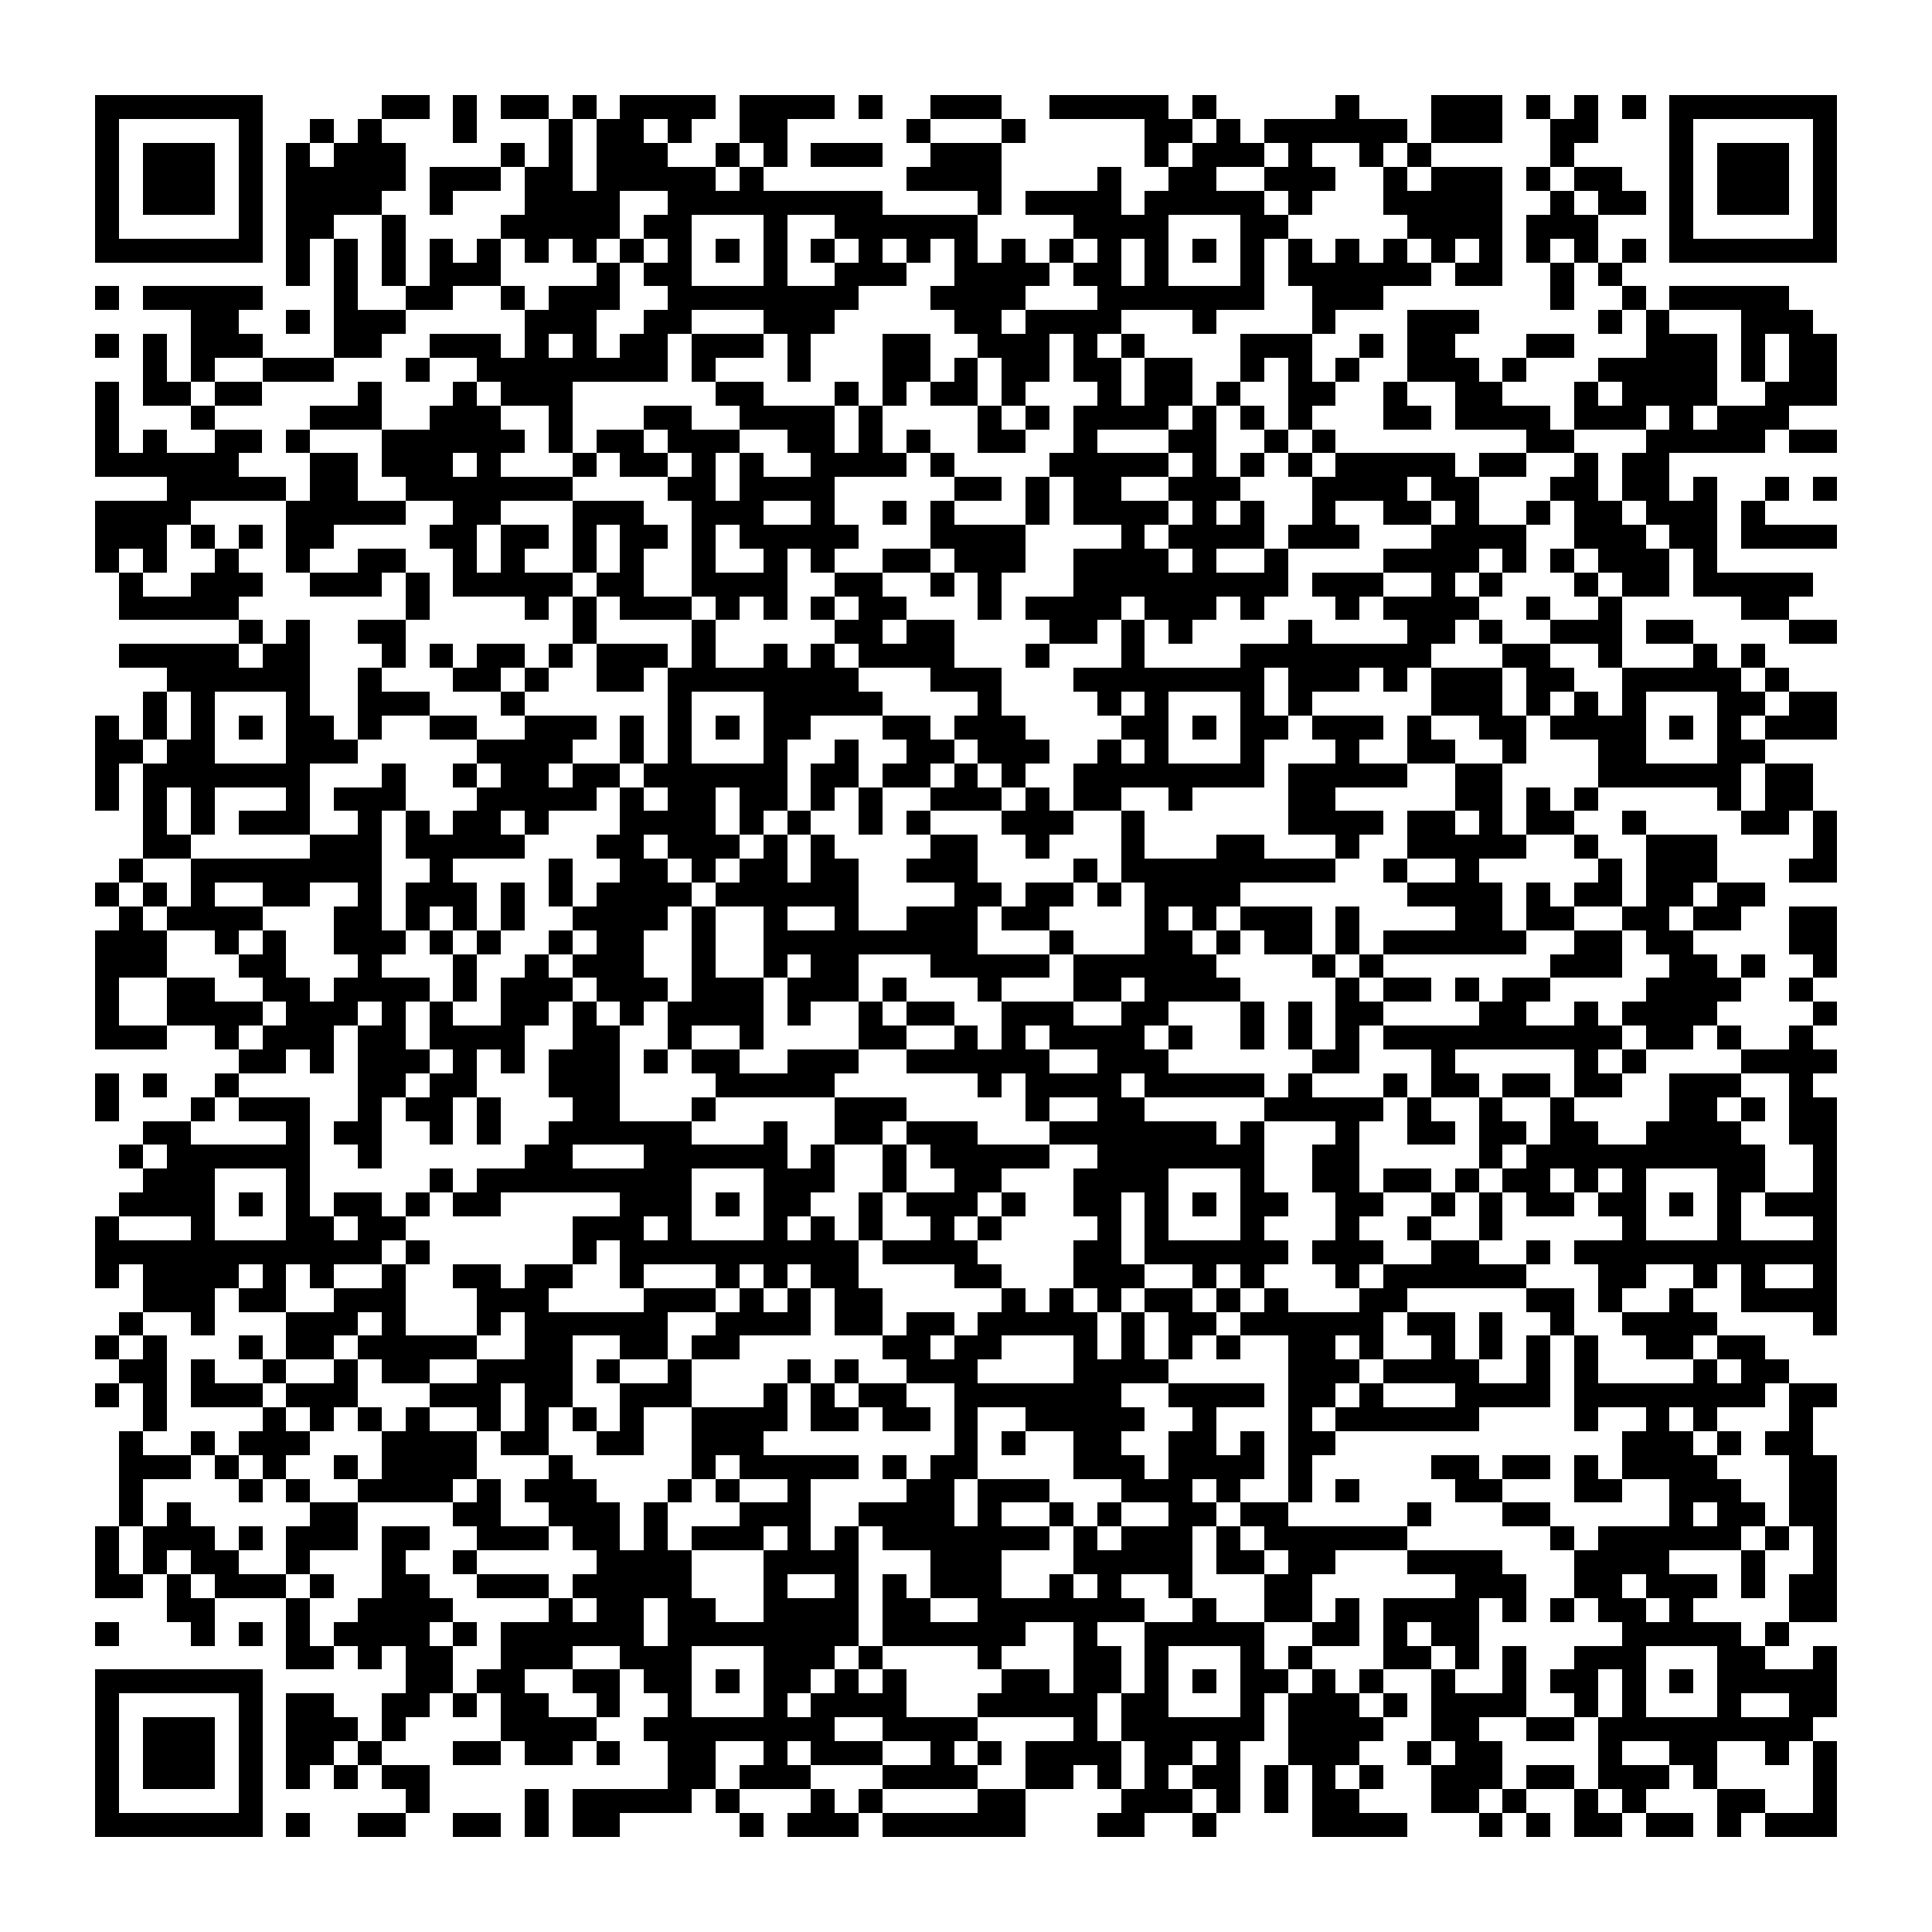 <svg version="1.1" baseProfile="full" shape-rendering="crispEdges" width="300" height="300" xmlns="http://www.w3.org/2000/svg" xmlns:xlink="http://www.w3.org/1999/xlink"><rect x="0" y="0" width="300" height="300" fill="#FFFFFF" />
<rect x="14.815" y="14.815" width="25.926" height="3.704" fill="#000000" />
<rect x="59.259" y="14.815" width="7.407" height="3.704" fill="#000000" />
<rect x="70.37" y="14.815" width="3.704" height="7.407" fill="#000000" />
<rect x="77.778" y="14.815" width="7.407" height="3.704" fill="#000000" />
<rect x="88.889" y="14.815" width="3.704" height="3.704" fill="#000000" />
<rect x="96.296" y="14.815" width="14.815" height="3.704" fill="#000000" />
<rect x="114.815" y="14.815" width="14.815" height="3.704" fill="#000000" />
<rect x="133.333" y="14.815" width="3.704" height="3.704" fill="#000000" />
<rect x="144.444" y="14.815" width="11.111" height="3.704" fill="#000000" />
<rect x="162.963" y="14.815" width="18.519" height="3.704" fill="#000000" />
<rect x="185.185" y="14.815" width="3.704" height="3.704" fill="#000000" />
<rect x="207.407" y="14.815" width="3.704" height="3.704" fill="#000000" />
<rect x="222.222" y="14.815" width="11.111" height="7.407" fill="#000000" />
<rect x="237.037" y="14.815" width="3.704" height="3.704" fill="#000000" />
<rect x="244.444" y="14.815" width="3.704" height="3.704" fill="#000000" />
<rect x="251.852" y="14.815" width="3.704" height="3.704" fill="#000000" />
<rect x="259.259" y="14.815" width="25.926" height="3.704" fill="#000000" />
<rect x="14.815" y="18.519" width="3.704" height="18.519" fill="#000000" />
<rect x="37.037" y="18.519" width="3.704" height="18.519" fill="#000000" />
<rect x="48.148" y="18.519" width="3.704" height="3.704" fill="#000000" />
<rect x="55.556" y="18.519" width="3.704" height="3.704" fill="#000000" />
<rect x="85.185" y="18.519" width="3.704" height="7.407" fill="#000000" />
<rect x="92.593" y="18.519" width="7.407" height="3.704" fill="#000000" />
<rect x="103.704" y="18.519" width="3.704" height="3.704" fill="#000000" />
<rect x="114.815" y="18.519" width="7.407" height="3.704" fill="#000000" />
<rect x="140.741" y="18.519" width="3.704" height="3.704" fill="#000000" />
<rect x="155.556" y="18.519" width="3.704" height="3.704" fill="#000000" />
<rect x="177.778" y="18.519" width="7.407" height="3.704" fill="#000000" />
<rect x="188.889" y="18.519" width="3.704" height="3.704" fill="#000000" />
<rect x="196.296" y="18.519" width="22.222" height="3.704" fill="#000000" />
<rect x="240.741" y="18.519" width="7.407" height="3.704" fill="#000000" />
<rect x="259.259" y="18.519" width="3.704" height="18.519" fill="#000000" />
<rect x="281.481" y="18.519" width="3.704" height="18.519" fill="#000000" />
<rect x="22.222" y="22.222" width="11.111" height="11.111" fill="#000000" />
<rect x="44.444" y="22.222" width="3.704" height="3.704" fill="#000000" />
<rect x="51.852" y="22.222" width="11.111" height="3.704" fill="#000000" />
<rect x="77.778" y="22.222" width="3.704" height="3.704" fill="#000000" />
<rect x="92.593" y="22.222" width="11.111" height="3.704" fill="#000000" />
<rect x="111.111" y="22.222" width="3.704" height="3.704" fill="#000000" />
<rect x="118.519" y="22.222" width="3.704" height="3.704" fill="#000000" />
<rect x="125.926" y="22.222" width="11.111" height="3.704" fill="#000000" />
<rect x="144.444" y="22.222" width="11.111" height="3.704" fill="#000000" />
<rect x="177.778" y="22.222" width="3.704" height="3.704" fill="#000000" />
<rect x="185.185" y="22.222" width="11.111" height="3.704" fill="#000000" />
<rect x="200" y="22.222" width="3.704" height="3.704" fill="#000000" />
<rect x="211.111" y="22.222" width="3.704" height="3.704" fill="#000000" />
<rect x="218.519" y="22.222" width="3.704" height="3.704" fill="#000000" />
<rect x="240.741" y="22.222" width="3.704" height="3.704" fill="#000000" />
<rect x="266.667" y="22.222" width="11.111" height="11.111" fill="#000000" />
<rect x="44.444" y="25.926" width="18.519" height="3.704" fill="#000000" />
<rect x="66.667" y="25.926" width="11.111" height="3.704" fill="#000000" />
<rect x="81.481" y="25.926" width="7.407" height="3.704" fill="#000000" />
<rect x="92.593" y="25.926" width="18.519" height="3.704" fill="#000000" />
<rect x="114.815" y="25.926" width="3.704" height="3.704" fill="#000000" />
<rect x="140.741" y="25.926" width="14.815" height="3.704" fill="#000000" />
<rect x="170.37" y="25.926" width="3.704" height="3.704" fill="#000000" />
<rect x="181.481" y="25.926" width="7.407" height="3.704" fill="#000000" />
<rect x="196.296" y="25.926" width="11.111" height="3.704" fill="#000000" />
<rect x="214.815" y="25.926" width="3.704" height="3.704" fill="#000000" />
<rect x="222.222" y="25.926" width="11.111" height="3.704" fill="#000000" />
<rect x="237.037" y="25.926" width="3.704" height="3.704" fill="#000000" />
<rect x="244.444" y="25.926" width="7.407" height="3.704" fill="#000000" />
<rect x="44.444" y="29.63" width="14.815" height="3.704" fill="#000000" />
<rect x="66.667" y="29.63" width="3.704" height="3.704" fill="#000000" />
<rect x="81.481" y="29.63" width="14.815" height="3.704" fill="#000000" />
<rect x="103.704" y="29.63" width="33.333" height="3.704" fill="#000000" />
<rect x="151.852" y="29.63" width="3.704" height="3.704" fill="#000000" />
<rect x="159.259" y="29.63" width="14.815" height="3.704" fill="#000000" />
<rect x="177.778" y="29.63" width="18.519" height="3.704" fill="#000000" />
<rect x="200" y="29.63" width="3.704" height="3.704" fill="#000000" />
<rect x="214.815" y="29.63" width="18.519" height="3.704" fill="#000000" />
<rect x="240.741" y="29.63" width="3.704" height="3.704" fill="#000000" />
<rect x="248.148" y="29.63" width="7.407" height="3.704" fill="#000000" />
<rect x="44.444" y="33.333" width="7.407" height="3.704" fill="#000000" />
<rect x="59.259" y="33.333" width="3.704" height="11.111" fill="#000000" />
<rect x="77.778" y="33.333" width="18.519" height="3.704" fill="#000000" />
<rect x="100" y="33.333" width="7.407" height="3.704" fill="#000000" />
<rect x="118.519" y="33.333" width="3.704" height="11.111" fill="#000000" />
<rect x="129.63" y="33.333" width="22.222" height="3.704" fill="#000000" />
<rect x="166.667" y="33.333" width="14.815" height="3.704" fill="#000000" />
<rect x="192.593" y="33.333" width="7.407" height="3.704" fill="#000000" />
<rect x="218.519" y="33.333" width="14.815" height="3.704" fill="#000000" />
<rect x="237.037" y="33.333" width="11.111" height="3.704" fill="#000000" />
<rect x="14.815" y="37.037" width="25.926" height="3.704" fill="#000000" />
<rect x="44.444" y="37.037" width="3.704" height="7.407" fill="#000000" />
<rect x="51.852" y="37.037" width="3.704" height="11.111" fill="#000000" />
<rect x="66.667" y="37.037" width="3.704" height="3.704" fill="#000000" />
<rect x="74.074" y="37.037" width="3.704" height="3.704" fill="#000000" />
<rect x="81.481" y="37.037" width="3.704" height="3.704" fill="#000000" />
<rect x="88.889" y="37.037" width="3.704" height="3.704" fill="#000000" />
<rect x="96.296" y="37.037" width="3.704" height="3.704" fill="#000000" />
<rect x="103.704" y="37.037" width="3.704" height="3.704" fill="#000000" />
<rect x="111.111" y="37.037" width="3.704" height="3.704" fill="#000000" />
<rect x="125.926" y="37.037" width="3.704" height="3.704" fill="#000000" />
<rect x="133.333" y="37.037" width="3.704" height="3.704" fill="#000000" />
<rect x="140.741" y="37.037" width="3.704" height="3.704" fill="#000000" />
<rect x="148.148" y="37.037" width="3.704" height="3.704" fill="#000000" />
<rect x="155.556" y="37.037" width="3.704" height="3.704" fill="#000000" />
<rect x="162.963" y="37.037" width="3.704" height="3.704" fill="#000000" />
<rect x="170.37" y="37.037" width="3.704" height="3.704" fill="#000000" />
<rect x="177.778" y="37.037" width="3.704" height="7.407" fill="#000000" />
<rect x="185.185" y="37.037" width="3.704" height="3.704" fill="#000000" />
<rect x="192.593" y="37.037" width="3.704" height="7.407" fill="#000000" />
<rect x="200" y="37.037" width="3.704" height="3.704" fill="#000000" />
<rect x="207.407" y="37.037" width="3.704" height="3.704" fill="#000000" />
<rect x="214.815" y="37.037" width="3.704" height="3.704" fill="#000000" />
<rect x="222.222" y="37.037" width="3.704" height="3.704" fill="#000000" />
<rect x="229.63" y="37.037" width="3.704" height="3.704" fill="#000000" />
<rect x="237.037" y="37.037" width="3.704" height="3.704" fill="#000000" />
<rect x="244.444" y="37.037" width="3.704" height="3.704" fill="#000000" />
<rect x="251.852" y="37.037" width="3.704" height="3.704" fill="#000000" />
<rect x="259.259" y="37.037" width="25.926" height="3.704" fill="#000000" />
<rect x="66.667" y="40.741" width="11.111" height="3.704" fill="#000000" />
<rect x="92.593" y="40.741" width="3.704" height="3.704" fill="#000000" />
<rect x="100" y="40.741" width="7.407" height="3.704" fill="#000000" />
<rect x="129.63" y="40.741" width="11.111" height="3.704" fill="#000000" />
<rect x="148.148" y="40.741" width="14.815" height="3.704" fill="#000000" />
<rect x="166.667" y="40.741" width="7.407" height="3.704" fill="#000000" />
<rect x="200" y="40.741" width="22.222" height="3.704" fill="#000000" />
<rect x="225.926" y="40.741" width="7.407" height="3.704" fill="#000000" />
<rect x="240.741" y="40.741" width="3.704" height="7.407" fill="#000000" />
<rect x="248.148" y="40.741" width="3.704" height="3.704" fill="#000000" />
<rect x="14.815" y="44.444" width="3.704" height="3.704" fill="#000000" />
<rect x="22.222" y="44.444" width="18.519" height="3.704" fill="#000000" />
<rect x="62.963" y="44.444" width="7.407" height="3.704" fill="#000000" />
<rect x="77.778" y="44.444" width="3.704" height="3.704" fill="#000000" />
<rect x="85.185" y="44.444" width="11.111" height="3.704" fill="#000000" />
<rect x="103.704" y="44.444" width="29.63" height="3.704" fill="#000000" />
<rect x="144.444" y="44.444" width="14.815" height="3.704" fill="#000000" />
<rect x="170.37" y="44.444" width="25.926" height="3.704" fill="#000000" />
<rect x="203.704" y="44.444" width="11.111" height="3.704" fill="#000000" />
<rect x="251.852" y="44.444" width="3.704" height="3.704" fill="#000000" />
<rect x="259.259" y="44.444" width="18.519" height="3.704" fill="#000000" />
<rect x="29.63" y="48.148" width="7.407" height="3.704" fill="#000000" />
<rect x="44.444" y="48.148" width="3.704" height="3.704" fill="#000000" />
<rect x="51.852" y="48.148" width="11.111" height="3.704" fill="#000000" />
<rect x="81.481" y="48.148" width="11.111" height="3.704" fill="#000000" />
<rect x="100" y="48.148" width="7.407" height="3.704" fill="#000000" />
<rect x="118.519" y="48.148" width="11.111" height="3.704" fill="#000000" />
<rect x="148.148" y="48.148" width="7.407" height="3.704" fill="#000000" />
<rect x="159.259" y="48.148" width="14.815" height="3.704" fill="#000000" />
<rect x="185.185" y="48.148" width="3.704" height="3.704" fill="#000000" />
<rect x="203.704" y="48.148" width="3.704" height="3.704" fill="#000000" />
<rect x="218.519" y="48.148" width="11.111" height="3.704" fill="#000000" />
<rect x="248.148" y="48.148" width="3.704" height="3.704" fill="#000000" />
<rect x="255.556" y="48.148" width="3.704" height="3.704" fill="#000000" />
<rect x="270.37" y="48.148" width="11.111" height="3.704" fill="#000000" />
<rect x="14.815" y="51.852" width="3.704" height="3.704" fill="#000000" />
<rect x="22.222" y="51.852" width="3.704" height="7.407" fill="#000000" />
<rect x="29.63" y="51.852" width="11.111" height="3.704" fill="#000000" />
<rect x="51.852" y="51.852" width="7.407" height="3.704" fill="#000000" />
<rect x="66.667" y="51.852" width="11.111" height="3.704" fill="#000000" />
<rect x="81.481" y="51.852" width="3.704" height="3.704" fill="#000000" />
<rect x="88.889" y="51.852" width="3.704" height="3.704" fill="#000000" />
<rect x="96.296" y="51.852" width="7.407" height="3.704" fill="#000000" />
<rect x="107.407" y="51.852" width="11.111" height="3.704" fill="#000000" />
<rect x="122.222" y="51.852" width="3.704" height="7.407" fill="#000000" />
<rect x="137.037" y="51.852" width="7.407" height="7.407" fill="#000000" />
<rect x="151.852" y="51.852" width="11.111" height="3.704" fill="#000000" />
<rect x="166.667" y="51.852" width="3.704" height="3.704" fill="#000000" />
<rect x="174.074" y="51.852" width="3.704" height="3.704" fill="#000000" />
<rect x="192.593" y="51.852" width="11.111" height="3.704" fill="#000000" />
<rect x="211.111" y="51.852" width="3.704" height="3.704" fill="#000000" />
<rect x="218.519" y="51.852" width="7.407" height="3.704" fill="#000000" />
<rect x="237.037" y="51.852" width="7.407" height="3.704" fill="#000000" />
<rect x="255.556" y="51.852" width="11.111" height="3.704" fill="#000000" />
<rect x="270.37" y="51.852" width="3.704" height="7.407" fill="#000000" />
<rect x="277.778" y="51.852" width="7.407" height="7.407" fill="#000000" />
<rect x="29.63" y="55.556" width="3.704" height="3.704" fill="#000000" />
<rect x="40.741" y="55.556" width="11.111" height="3.704" fill="#000000" />
<rect x="62.963" y="55.556" width="3.704" height="3.704" fill="#000000" />
<rect x="74.074" y="55.556" width="29.63" height="3.704" fill="#000000" />
<rect x="107.407" y="55.556" width="3.704" height="3.704" fill="#000000" />
<rect x="148.148" y="55.556" width="3.704" height="3.704" fill="#000000" />
<rect x="155.556" y="55.556" width="7.407" height="3.704" fill="#000000" />
<rect x="166.667" y="55.556" width="7.407" height="3.704" fill="#000000" />
<rect x="177.778" y="55.556" width="7.407" height="7.407" fill="#000000" />
<rect x="192.593" y="55.556" width="3.704" height="3.704" fill="#000000" />
<rect x="200" y="55.556" width="3.704" height="3.704" fill="#000000" />
<rect x="207.407" y="55.556" width="3.704" height="3.704" fill="#000000" />
<rect x="218.519" y="55.556" width="11.111" height="3.704" fill="#000000" />
<rect x="233.333" y="55.556" width="3.704" height="3.704" fill="#000000" />
<rect x="248.148" y="55.556" width="18.519" height="3.704" fill="#000000" />
<rect x="14.815" y="59.259" width="3.704" height="11.111" fill="#000000" />
<rect x="22.222" y="59.259" width="7.407" height="3.704" fill="#000000" />
<rect x="33.333" y="59.259" width="7.407" height="3.704" fill="#000000" />
<rect x="55.556" y="59.259" width="3.704" height="3.704" fill="#000000" />
<rect x="70.37" y="59.259" width="3.704" height="3.704" fill="#000000" />
<rect x="77.778" y="59.259" width="11.111" height="3.704" fill="#000000" />
<rect x="111.111" y="59.259" width="7.407" height="3.704" fill="#000000" />
<rect x="129.63" y="59.259" width="3.704" height="3.704" fill="#000000" />
<rect x="137.037" y="59.259" width="3.704" height="3.704" fill="#000000" />
<rect x="144.444" y="59.259" width="7.407" height="3.704" fill="#000000" />
<rect x="155.556" y="59.259" width="3.704" height="3.704" fill="#000000" />
<rect x="170.37" y="59.259" width="3.704" height="3.704" fill="#000000" />
<rect x="188.889" y="59.259" width="3.704" height="3.704" fill="#000000" />
<rect x="200" y="59.259" width="7.407" height="3.704" fill="#000000" />
<rect x="214.815" y="59.259" width="3.704" height="3.704" fill="#000000" />
<rect x="225.926" y="59.259" width="7.407" height="3.704" fill="#000000" />
<rect x="244.444" y="59.259" width="3.704" height="3.704" fill="#000000" />
<rect x="251.852" y="59.259" width="14.815" height="3.704" fill="#000000" />
<rect x="274.074" y="59.259" width="11.111" height="3.704" fill="#000000" />
<rect x="29.63" y="62.963" width="3.704" height="3.704" fill="#000000" />
<rect x="48.148" y="62.963" width="11.111" height="3.704" fill="#000000" />
<rect x="66.667" y="62.963" width="11.111" height="3.704" fill="#000000" />
<rect x="85.185" y="62.963" width="3.704" height="7.407" fill="#000000" />
<rect x="100" y="62.963" width="7.407" height="3.704" fill="#000000" />
<rect x="114.815" y="62.963" width="14.815" height="3.704" fill="#000000" />
<rect x="133.333" y="62.963" width="3.704" height="7.407" fill="#000000" />
<rect x="151.852" y="62.963" width="3.704" height="3.704" fill="#000000" />
<rect x="159.259" y="62.963" width="3.704" height="3.704" fill="#000000" />
<rect x="166.667" y="62.963" width="14.815" height="3.704" fill="#000000" />
<rect x="185.185" y="62.963" width="3.704" height="3.704" fill="#000000" />
<rect x="192.593" y="62.963" width="3.704" height="3.704" fill="#000000" />
<rect x="200" y="62.963" width="3.704" height="3.704" fill="#000000" />
<rect x="214.815" y="62.963" width="7.407" height="3.704" fill="#000000" />
<rect x="225.926" y="62.963" width="14.815" height="3.704" fill="#000000" />
<rect x="244.444" y="62.963" width="11.111" height="3.704" fill="#000000" />
<rect x="259.259" y="62.963" width="3.704" height="3.704" fill="#000000" />
<rect x="266.667" y="62.963" width="11.111" height="3.704" fill="#000000" />
<rect x="22.222" y="66.667" width="3.704" height="3.704" fill="#000000" />
<rect x="33.333" y="66.667" width="7.407" height="3.704" fill="#000000" />
<rect x="44.444" y="66.667" width="3.704" height="3.704" fill="#000000" />
<rect x="59.259" y="66.667" width="22.222" height="3.704" fill="#000000" />
<rect x="92.593" y="66.667" width="7.407" height="3.704" fill="#000000" />
<rect x="103.704" y="66.667" width="11.111" height="3.704" fill="#000000" />
<rect x="122.222" y="66.667" width="7.407" height="3.704" fill="#000000" />
<rect x="140.741" y="66.667" width="3.704" height="3.704" fill="#000000" />
<rect x="151.852" y="66.667" width="7.407" height="3.704" fill="#000000" />
<rect x="166.667" y="66.667" width="3.704" height="3.704" fill="#000000" />
<rect x="181.481" y="66.667" width="7.407" height="3.704" fill="#000000" />
<rect x="196.296" y="66.667" width="3.704" height="3.704" fill="#000000" />
<rect x="203.704" y="66.667" width="3.704" height="3.704" fill="#000000" />
<rect x="237.037" y="66.667" width="7.407" height="3.704" fill="#000000" />
<rect x="255.556" y="66.667" width="18.519" height="3.704" fill="#000000" />
<rect x="277.778" y="66.667" width="7.407" height="3.704" fill="#000000" />
<rect x="14.815" y="70.37" width="22.222" height="3.704" fill="#000000" />
<rect x="48.148" y="70.37" width="7.407" height="7.407" fill="#000000" />
<rect x="59.259" y="70.37" width="11.111" height="3.704" fill="#000000" />
<rect x="74.074" y="70.37" width="3.704" height="3.704" fill="#000000" />
<rect x="88.889" y="70.37" width="3.704" height="3.704" fill="#000000" />
<rect x="96.296" y="70.37" width="7.407" height="3.704" fill="#000000" />
<rect x="107.407" y="70.37" width="3.704" height="3.704" fill="#000000" />
<rect x="114.815" y="70.37" width="3.704" height="3.704" fill="#000000" />
<rect x="125.926" y="70.37" width="14.815" height="3.704" fill="#000000" />
<rect x="144.444" y="70.37" width="3.704" height="3.704" fill="#000000" />
<rect x="162.963" y="70.37" width="18.519" height="3.704" fill="#000000" />
<rect x="185.185" y="70.37" width="3.704" height="3.704" fill="#000000" />
<rect x="192.593" y="70.37" width="3.704" height="3.704" fill="#000000" />
<rect x="200" y="70.37" width="3.704" height="3.704" fill="#000000" />
<rect x="207.407" y="70.37" width="18.519" height="3.704" fill="#000000" />
<rect x="229.63" y="70.37" width="7.407" height="3.704" fill="#000000" />
<rect x="244.444" y="70.37" width="3.704" height="3.704" fill="#000000" />
<rect x="251.852" y="70.37" width="7.407" height="7.407" fill="#000000" />
<rect x="25.926" y="74.074" width="18.519" height="3.704" fill="#000000" />
<rect x="62.963" y="74.074" width="25.926" height="3.704" fill="#000000" />
<rect x="103.704" y="74.074" width="7.407" height="3.704" fill="#000000" />
<rect x="114.815" y="74.074" width="14.815" height="3.704" fill="#000000" />
<rect x="148.148" y="74.074" width="7.407" height="3.704" fill="#000000" />
<rect x="159.259" y="74.074" width="3.704" height="7.407" fill="#000000" />
<rect x="166.667" y="74.074" width="7.407" height="3.704" fill="#000000" />
<rect x="181.481" y="74.074" width="11.111" height="3.704" fill="#000000" />
<rect x="203.704" y="74.074" width="14.815" height="3.704" fill="#000000" />
<rect x="222.222" y="74.074" width="7.407" height="3.704" fill="#000000" />
<rect x="240.741" y="74.074" width="7.407" height="3.704" fill="#000000" />
<rect x="262.963" y="74.074" width="3.704" height="3.704" fill="#000000" />
<rect x="274.074" y="74.074" width="3.704" height="3.704" fill="#000000" />
<rect x="281.481" y="74.074" width="3.704" height="3.704" fill="#000000" />
<rect x="14.815" y="77.778" width="14.815" height="3.704" fill="#000000" />
<rect x="44.444" y="77.778" width="18.519" height="3.704" fill="#000000" />
<rect x="70.37" y="77.778" width="7.407" height="3.704" fill="#000000" />
<rect x="88.889" y="77.778" width="11.111" height="3.704" fill="#000000" />
<rect x="107.407" y="77.778" width="11.111" height="3.704" fill="#000000" />
<rect x="125.926" y="77.778" width="3.704" height="3.704" fill="#000000" />
<rect x="137.037" y="77.778" width="3.704" height="3.704" fill="#000000" />
<rect x="144.444" y="77.778" width="3.704" height="3.704" fill="#000000" />
<rect x="166.667" y="77.778" width="14.815" height="3.704" fill="#000000" />
<rect x="185.185" y="77.778" width="3.704" height="3.704" fill="#000000" />
<rect x="192.593" y="77.778" width="3.704" height="3.704" fill="#000000" />
<rect x="203.704" y="77.778" width="3.704" height="3.704" fill="#000000" />
<rect x="214.815" y="77.778" width="7.407" height="3.704" fill="#000000" />
<rect x="225.926" y="77.778" width="3.704" height="3.704" fill="#000000" />
<rect x="237.037" y="77.778" width="3.704" height="3.704" fill="#000000" />
<rect x="244.444" y="77.778" width="7.407" height="3.704" fill="#000000" />
<rect x="255.556" y="77.778" width="11.111" height="3.704" fill="#000000" />
<rect x="270.37" y="77.778" width="3.704" height="3.704" fill="#000000" />
<rect x="14.815" y="81.481" width="11.111" height="3.704" fill="#000000" />
<rect x="29.63" y="81.481" width="3.704" height="3.704" fill="#000000" />
<rect x="37.037" y="81.481" width="3.704" height="3.704" fill="#000000" />
<rect x="44.444" y="81.481" width="7.407" height="3.704" fill="#000000" />
<rect x="66.667" y="81.481" width="7.407" height="3.704" fill="#000000" />
<rect x="77.778" y="81.481" width="7.407" height="3.704" fill="#000000" />
<rect x="88.889" y="81.481" width="3.704" height="7.407" fill="#000000" />
<rect x="96.296" y="81.481" width="7.407" height="3.704" fill="#000000" />
<rect x="107.407" y="81.481" width="3.704" height="7.407" fill="#000000" />
<rect x="114.815" y="81.481" width="18.519" height="3.704" fill="#000000" />
<rect x="144.444" y="81.481" width="14.815" height="3.704" fill="#000000" />
<rect x="174.074" y="81.481" width="3.704" height="3.704" fill="#000000" />
<rect x="181.481" y="81.481" width="14.815" height="3.704" fill="#000000" />
<rect x="200" y="81.481" width="11.111" height="3.704" fill="#000000" />
<rect x="222.222" y="81.481" width="14.815" height="3.704" fill="#000000" />
<rect x="244.444" y="81.481" width="11.111" height="3.704" fill="#000000" />
<rect x="259.259" y="81.481" width="7.407" height="3.704" fill="#000000" />
<rect x="270.37" y="81.481" width="14.815" height="3.704" fill="#000000" />
<rect x="14.815" y="85.185" width="3.704" height="3.704" fill="#000000" />
<rect x="22.222" y="85.185" width="3.704" height="3.704" fill="#000000" />
<rect x="33.333" y="85.185" width="3.704" height="3.704" fill="#000000" />
<rect x="44.444" y="85.185" width="3.704" height="3.704" fill="#000000" />
<rect x="55.556" y="85.185" width="7.407" height="3.704" fill="#000000" />
<rect x="70.37" y="85.185" width="3.704" height="3.704" fill="#000000" />
<rect x="77.778" y="85.185" width="3.704" height="3.704" fill="#000000" />
<rect x="96.296" y="85.185" width="3.704" height="3.704" fill="#000000" />
<rect x="118.519" y="85.185" width="3.704" height="3.704" fill="#000000" />
<rect x="125.926" y="85.185" width="3.704" height="3.704" fill="#000000" />
<rect x="137.037" y="85.185" width="7.407" height="3.704" fill="#000000" />
<rect x="148.148" y="85.185" width="11.111" height="3.704" fill="#000000" />
<rect x="166.667" y="85.185" width="14.815" height="3.704" fill="#000000" />
<rect x="185.185" y="85.185" width="3.704" height="3.704" fill="#000000" />
<rect x="196.296" y="85.185" width="3.704" height="3.704" fill="#000000" />
<rect x="214.815" y="85.185" width="14.815" height="3.704" fill="#000000" />
<rect x="233.333" y="85.185" width="3.704" height="3.704" fill="#000000" />
<rect x="240.741" y="85.185" width="3.704" height="3.704" fill="#000000" />
<rect x="248.148" y="85.185" width="11.111" height="3.704" fill="#000000" />
<rect x="262.963" y="85.185" width="3.704" height="3.704" fill="#000000" />
<rect x="18.519" y="88.889" width="3.704" height="3.704" fill="#000000" />
<rect x="29.63" y="88.889" width="11.111" height="3.704" fill="#000000" />
<rect x="48.148" y="88.889" width="11.111" height="3.704" fill="#000000" />
<rect x="62.963" y="88.889" width="3.704" height="7.407" fill="#000000" />
<rect x="70.37" y="88.889" width="18.519" height="3.704" fill="#000000" />
<rect x="92.593" y="88.889" width="7.407" height="3.704" fill="#000000" />
<rect x="107.407" y="88.889" width="14.815" height="3.704" fill="#000000" />
<rect x="129.63" y="88.889" width="7.407" height="3.704" fill="#000000" />
<rect x="144.444" y="88.889" width="3.704" height="3.704" fill="#000000" />
<rect x="151.852" y="88.889" width="3.704" height="7.407" fill="#000000" />
<rect x="166.667" y="88.889" width="33.333" height="3.704" fill="#000000" />
<rect x="203.704" y="88.889" width="11.111" height="3.704" fill="#000000" />
<rect x="222.222" y="88.889" width="3.704" height="3.704" fill="#000000" />
<rect x="229.63" y="88.889" width="3.704" height="3.704" fill="#000000" />
<rect x="244.444" y="88.889" width="3.704" height="3.704" fill="#000000" />
<rect x="251.852" y="88.889" width="7.407" height="3.704" fill="#000000" />
<rect x="262.963" y="88.889" width="18.519" height="3.704" fill="#000000" />
<rect x="18.519" y="92.593" width="18.519" height="3.704" fill="#000000" />
<rect x="81.481" y="92.593" width="3.704" height="3.704" fill="#000000" />
<rect x="88.889" y="92.593" width="3.704" height="7.407" fill="#000000" />
<rect x="96.296" y="92.593" width="11.111" height="3.704" fill="#000000" />
<rect x="111.111" y="92.593" width="3.704" height="3.704" fill="#000000" />
<rect x="118.519" y="92.593" width="3.704" height="3.704" fill="#000000" />
<rect x="125.926" y="92.593" width="3.704" height="3.704" fill="#000000" />
<rect x="133.333" y="92.593" width="7.407" height="3.704" fill="#000000" />
<rect x="159.259" y="92.593" width="14.815" height="3.704" fill="#000000" />
<rect x="177.778" y="92.593" width="11.111" height="3.704" fill="#000000" />
<rect x="192.593" y="92.593" width="3.704" height="3.704" fill="#000000" />
<rect x="207.407" y="92.593" width="3.704" height="3.704" fill="#000000" />
<rect x="214.815" y="92.593" width="14.815" height="3.704" fill="#000000" />
<rect x="237.037" y="92.593" width="3.704" height="3.704" fill="#000000" />
<rect x="248.148" y="92.593" width="3.704" height="3.704" fill="#000000" />
<rect x="270.37" y="92.593" width="7.407" height="3.704" fill="#000000" />
<rect x="37.037" y="96.296" width="3.704" height="3.704" fill="#000000" />
<rect x="44.444" y="96.296" width="3.704" height="3.704" fill="#000000" />
<rect x="55.556" y="96.296" width="7.407" height="3.704" fill="#000000" />
<rect x="107.407" y="96.296" width="3.704" height="7.407" fill="#000000" />
<rect x="129.63" y="96.296" width="7.407" height="3.704" fill="#000000" />
<rect x="140.741" y="96.296" width="7.407" height="3.704" fill="#000000" />
<rect x="162.963" y="96.296" width="7.407" height="3.704" fill="#000000" />
<rect x="174.074" y="96.296" width="3.704" height="7.407" fill="#000000" />
<rect x="181.481" y="96.296" width="3.704" height="3.704" fill="#000000" />
<rect x="200" y="96.296" width="3.704" height="3.704" fill="#000000" />
<rect x="218.519" y="96.296" width="7.407" height="3.704" fill="#000000" />
<rect x="229.63" y="96.296" width="3.704" height="3.704" fill="#000000" />
<rect x="240.741" y="96.296" width="11.111" height="3.704" fill="#000000" />
<rect x="255.556" y="96.296" width="7.407" height="3.704" fill="#000000" />
<rect x="277.778" y="96.296" width="7.407" height="3.704" fill="#000000" />
<rect x="18.519" y="100" width="18.519" height="3.704" fill="#000000" />
<rect x="40.741" y="100" width="7.407" height="3.704" fill="#000000" />
<rect x="59.259" y="100" width="3.704" height="3.704" fill="#000000" />
<rect x="66.667" y="100" width="3.704" height="3.704" fill="#000000" />
<rect x="74.074" y="100" width="7.407" height="3.704" fill="#000000" />
<rect x="85.185" y="100" width="3.704" height="3.704" fill="#000000" />
<rect x="92.593" y="100" width="11.111" height="3.704" fill="#000000" />
<rect x="118.519" y="100" width="3.704" height="3.704" fill="#000000" />
<rect x="125.926" y="100" width="3.704" height="3.704" fill="#000000" />
<rect x="133.333" y="100" width="14.815" height="3.704" fill="#000000" />
<rect x="159.259" y="100" width="3.704" height="3.704" fill="#000000" />
<rect x="192.593" y="100" width="29.63" height="3.704" fill="#000000" />
<rect x="233.333" y="100" width="7.407" height="3.704" fill="#000000" />
<rect x="248.148" y="100" width="3.704" height="3.704" fill="#000000" />
<rect x="262.963" y="100" width="3.704" height="3.704" fill="#000000" />
<rect x="270.37" y="100" width="3.704" height="3.704" fill="#000000" />
<rect x="25.926" y="103.704" width="22.222" height="3.704" fill="#000000" />
<rect x="55.556" y="103.704" width="3.704" height="3.704" fill="#000000" />
<rect x="70.37" y="103.704" width="7.407" height="3.704" fill="#000000" />
<rect x="81.481" y="103.704" width="3.704" height="3.704" fill="#000000" />
<rect x="92.593" y="103.704" width="7.407" height="3.704" fill="#000000" />
<rect x="103.704" y="103.704" width="29.63" height="3.704" fill="#000000" />
<rect x="144.444" y="103.704" width="11.111" height="3.704" fill="#000000" />
<rect x="166.667" y="103.704" width="29.63" height="3.704" fill="#000000" />
<rect x="200" y="103.704" width="11.111" height="3.704" fill="#000000" />
<rect x="214.815" y="103.704" width="3.704" height="3.704" fill="#000000" />
<rect x="222.222" y="103.704" width="11.111" height="7.407" fill="#000000" />
<rect x="237.037" y="103.704" width="7.407" height="3.704" fill="#000000" />
<rect x="251.852" y="103.704" width="18.519" height="3.704" fill="#000000" />
<rect x="274.074" y="103.704" width="3.704" height="3.704" fill="#000000" />
<rect x="22.222" y="107.407" width="3.704" height="7.407" fill="#000000" />
<rect x="29.63" y="107.407" width="3.704" height="7.407" fill="#000000" />
<rect x="44.444" y="107.407" width="3.704" height="3.704" fill="#000000" />
<rect x="55.556" y="107.407" width="11.111" height="3.704" fill="#000000" />
<rect x="77.778" y="107.407" width="3.704" height="3.704" fill="#000000" />
<rect x="103.704" y="107.407" width="3.704" height="11.111" fill="#000000" />
<rect x="118.519" y="107.407" width="18.519" height="3.704" fill="#000000" />
<rect x="151.852" y="107.407" width="3.704" height="3.704" fill="#000000" />
<rect x="170.37" y="107.407" width="3.704" height="3.704" fill="#000000" />
<rect x="177.778" y="107.407" width="3.704" height="3.704" fill="#000000" />
<rect x="192.593" y="107.407" width="3.704" height="3.704" fill="#000000" />
<rect x="200" y="107.407" width="3.704" height="3.704" fill="#000000" />
<rect x="237.037" y="107.407" width="3.704" height="3.704" fill="#000000" />
<rect x="244.444" y="107.407" width="3.704" height="3.704" fill="#000000" />
<rect x="251.852" y="107.407" width="3.704" height="3.704" fill="#000000" />
<rect x="266.667" y="107.407" width="7.407" height="3.704" fill="#000000" />
<rect x="277.778" y="107.407" width="7.407" height="3.704" fill="#000000" />
<rect x="14.815" y="111.111" width="3.704" height="3.704" fill="#000000" />
<rect x="37.037" y="111.111" width="3.704" height="3.704" fill="#000000" />
<rect x="44.444" y="111.111" width="7.407" height="3.704" fill="#000000" />
<rect x="55.556" y="111.111" width="3.704" height="3.704" fill="#000000" />
<rect x="66.667" y="111.111" width="7.407" height="3.704" fill="#000000" />
<rect x="81.481" y="111.111" width="11.111" height="3.704" fill="#000000" />
<rect x="96.296" y="111.111" width="3.704" height="7.407" fill="#000000" />
<rect x="111.111" y="111.111" width="3.704" height="3.704" fill="#000000" />
<rect x="118.519" y="111.111" width="7.407" height="3.704" fill="#000000" />
<rect x="137.037" y="111.111" width="7.407" height="3.704" fill="#000000" />
<rect x="148.148" y="111.111" width="11.111" height="3.704" fill="#000000" />
<rect x="174.074" y="111.111" width="7.407" height="3.704" fill="#000000" />
<rect x="185.185" y="111.111" width="3.704" height="3.704" fill="#000000" />
<rect x="192.593" y="111.111" width="7.407" height="3.704" fill="#000000" />
<rect x="203.704" y="111.111" width="11.111" height="3.704" fill="#000000" />
<rect x="218.519" y="111.111" width="3.704" height="3.704" fill="#000000" />
<rect x="229.63" y="111.111" width="7.407" height="3.704" fill="#000000" />
<rect x="240.741" y="111.111" width="14.815" height="3.704" fill="#000000" />
<rect x="259.259" y="111.111" width="3.704" height="3.704" fill="#000000" />
<rect x="266.667" y="111.111" width="3.704" height="3.704" fill="#000000" />
<rect x="274.074" y="111.111" width="11.111" height="3.704" fill="#000000" />
<rect x="14.815" y="114.815" width="7.407" height="3.704" fill="#000000" />
<rect x="25.926" y="114.815" width="7.407" height="3.704" fill="#000000" />
<rect x="44.444" y="114.815" width="11.111" height="3.704" fill="#000000" />
<rect x="74.074" y="114.815" width="14.815" height="3.704" fill="#000000" />
<rect x="118.519" y="114.815" width="3.704" height="3.704" fill="#000000" />
<rect x="129.63" y="114.815" width="3.704" height="3.704" fill="#000000" />
<rect x="140.741" y="114.815" width="7.407" height="3.704" fill="#000000" />
<rect x="151.852" y="114.815" width="11.111" height="3.704" fill="#000000" />
<rect x="170.37" y="114.815" width="3.704" height="3.704" fill="#000000" />
<rect x="177.778" y="114.815" width="3.704" height="3.704" fill="#000000" />
<rect x="192.593" y="114.815" width="3.704" height="3.704" fill="#000000" />
<rect x="207.407" y="114.815" width="3.704" height="3.704" fill="#000000" />
<rect x="218.519" y="114.815" width="7.407" height="3.704" fill="#000000" />
<rect x="233.333" y="114.815" width="3.704" height="3.704" fill="#000000" />
<rect x="248.148" y="114.815" width="7.407" height="3.704" fill="#000000" />
<rect x="266.667" y="114.815" width="7.407" height="3.704" fill="#000000" />
<rect x="14.815" y="118.519" width="3.704" height="7.407" fill="#000000" />
<rect x="22.222" y="118.519" width="25.926" height="3.704" fill="#000000" />
<rect x="59.259" y="118.519" width="3.704" height="3.704" fill="#000000" />
<rect x="70.37" y="118.519" width="3.704" height="3.704" fill="#000000" />
<rect x="77.778" y="118.519" width="7.407" height="3.704" fill="#000000" />
<rect x="88.889" y="118.519" width="7.407" height="3.704" fill="#000000" />
<rect x="100" y="118.519" width="22.222" height="3.704" fill="#000000" />
<rect x="125.926" y="118.519" width="7.407" height="3.704" fill="#000000" />
<rect x="137.037" y="118.519" width="7.407" height="3.704" fill="#000000" />
<rect x="148.148" y="118.519" width="3.704" height="3.704" fill="#000000" />
<rect x="155.556" y="118.519" width="3.704" height="3.704" fill="#000000" />
<rect x="166.667" y="118.519" width="29.63" height="3.704" fill="#000000" />
<rect x="200" y="118.519" width="18.519" height="3.704" fill="#000000" />
<rect x="225.926" y="118.519" width="7.407" height="7.407" fill="#000000" />
<rect x="248.148" y="118.519" width="22.222" height="3.704" fill="#000000" />
<rect x="274.074" y="118.519" width="7.407" height="7.407" fill="#000000" />
<rect x="22.222" y="122.222" width="3.704" height="7.407" fill="#000000" />
<rect x="29.63" y="122.222" width="3.704" height="7.407" fill="#000000" />
<rect x="44.444" y="122.222" width="3.704" height="3.704" fill="#000000" />
<rect x="51.852" y="122.222" width="11.111" height="3.704" fill="#000000" />
<rect x="74.074" y="122.222" width="18.519" height="3.704" fill="#000000" />
<rect x="96.296" y="122.222" width="3.704" height="3.704" fill="#000000" />
<rect x="103.704" y="122.222" width="7.407" height="3.704" fill="#000000" />
<rect x="114.815" y="122.222" width="7.407" height="3.704" fill="#000000" />
<rect x="125.926" y="122.222" width="3.704" height="3.704" fill="#000000" />
<rect x="133.333" y="122.222" width="3.704" height="7.407" fill="#000000" />
<rect x="144.444" y="122.222" width="11.111" height="3.704" fill="#000000" />
<rect x="159.259" y="122.222" width="3.704" height="3.704" fill="#000000" />
<rect x="166.667" y="122.222" width="7.407" height="3.704" fill="#000000" />
<rect x="181.481" y="122.222" width="3.704" height="3.704" fill="#000000" />
<rect x="200" y="122.222" width="7.407" height="3.704" fill="#000000" />
<rect x="237.037" y="122.222" width="3.704" height="3.704" fill="#000000" />
<rect x="244.444" y="122.222" width="3.704" height="3.704" fill="#000000" />
<rect x="266.667" y="122.222" width="3.704" height="3.704" fill="#000000" />
<rect x="37.037" y="125.926" width="11.111" height="3.704" fill="#000000" />
<rect x="55.556" y="125.926" width="3.704" height="3.704" fill="#000000" />
<rect x="62.963" y="125.926" width="3.704" height="3.704" fill="#000000" />
<rect x="70.37" y="125.926" width="7.407" height="3.704" fill="#000000" />
<rect x="81.481" y="125.926" width="3.704" height="3.704" fill="#000000" />
<rect x="96.296" y="125.926" width="14.815" height="3.704" fill="#000000" />
<rect x="114.815" y="125.926" width="3.704" height="3.704" fill="#000000" />
<rect x="122.222" y="125.926" width="3.704" height="3.704" fill="#000000" />
<rect x="140.741" y="125.926" width="3.704" height="3.704" fill="#000000" />
<rect x="155.556" y="125.926" width="11.111" height="3.704" fill="#000000" />
<rect x="174.074" y="125.926" width="3.704" height="7.407" fill="#000000" />
<rect x="200" y="125.926" width="14.815" height="3.704" fill="#000000" />
<rect x="218.519" y="125.926" width="7.407" height="3.704" fill="#000000" />
<rect x="229.63" y="125.926" width="3.704" height="3.704" fill="#000000" />
<rect x="237.037" y="125.926" width="7.407" height="3.704" fill="#000000" />
<rect x="251.852" y="125.926" width="3.704" height="3.704" fill="#000000" />
<rect x="270.37" y="125.926" width="7.407" height="3.704" fill="#000000" />
<rect x="281.481" y="125.926" width="3.704" height="7.407" fill="#000000" />
<rect x="22.222" y="129.63" width="7.407" height="3.704" fill="#000000" />
<rect x="48.148" y="129.63" width="11.111" height="3.704" fill="#000000" />
<rect x="62.963" y="129.63" width="18.519" height="3.704" fill="#000000" />
<rect x="92.593" y="129.63" width="7.407" height="3.704" fill="#000000" />
<rect x="103.704" y="129.63" width="11.111" height="3.704" fill="#000000" />
<rect x="118.519" y="129.63" width="3.704" height="3.704" fill="#000000" />
<rect x="125.926" y="129.63" width="3.704" height="3.704" fill="#000000" />
<rect x="144.444" y="129.63" width="7.407" height="3.704" fill="#000000" />
<rect x="159.259" y="129.63" width="3.704" height="3.704" fill="#000000" />
<rect x="188.889" y="129.63" width="7.407" height="3.704" fill="#000000" />
<rect x="207.407" y="129.63" width="3.704" height="3.704" fill="#000000" />
<rect x="218.519" y="129.63" width="18.519" height="3.704" fill="#000000" />
<rect x="244.444" y="129.63" width="3.704" height="3.704" fill="#000000" />
<rect x="255.556" y="129.63" width="11.111" height="7.407" fill="#000000" />
<rect x="18.519" y="133.333" width="3.704" height="3.704" fill="#000000" />
<rect x="29.63" y="133.333" width="29.63" height="3.704" fill="#000000" />
<rect x="66.667" y="133.333" width="3.704" height="3.704" fill="#000000" />
<rect x="85.185" y="133.333" width="3.704" height="7.407" fill="#000000" />
<rect x="96.296" y="133.333" width="7.407" height="3.704" fill="#000000" />
<rect x="107.407" y="133.333" width="3.704" height="3.704" fill="#000000" />
<rect x="114.815" y="133.333" width="7.407" height="3.704" fill="#000000" />
<rect x="125.926" y="133.333" width="7.407" height="3.704" fill="#000000" />
<rect x="140.741" y="133.333" width="11.111" height="3.704" fill="#000000" />
<rect x="166.667" y="133.333" width="3.704" height="3.704" fill="#000000" />
<rect x="174.074" y="133.333" width="33.333" height="3.704" fill="#000000" />
<rect x="214.815" y="133.333" width="3.704" height="3.704" fill="#000000" />
<rect x="225.926" y="133.333" width="3.704" height="3.704" fill="#000000" />
<rect x="248.148" y="133.333" width="3.704" height="3.704" fill="#000000" />
<rect x="277.778" y="133.333" width="7.407" height="3.704" fill="#000000" />
<rect x="14.815" y="137.037" width="3.704" height="3.704" fill="#000000" />
<rect x="22.222" y="137.037" width="3.704" height="3.704" fill="#000000" />
<rect x="29.63" y="137.037" width="3.704" height="3.704" fill="#000000" />
<rect x="40.741" y="137.037" width="7.407" height="3.704" fill="#000000" />
<rect x="55.556" y="137.037" width="3.704" height="3.704" fill="#000000" />
<rect x="62.963" y="137.037" width="11.111" height="3.704" fill="#000000" />
<rect x="77.778" y="137.037" width="3.704" height="7.407" fill="#000000" />
<rect x="92.593" y="137.037" width="14.815" height="3.704" fill="#000000" />
<rect x="111.111" y="137.037" width="22.222" height="3.704" fill="#000000" />
<rect x="148.148" y="137.037" width="7.407" height="3.704" fill="#000000" />
<rect x="159.259" y="137.037" width="7.407" height="3.704" fill="#000000" />
<rect x="170.37" y="137.037" width="3.704" height="3.704" fill="#000000" />
<rect x="177.778" y="137.037" width="14.815" height="3.704" fill="#000000" />
<rect x="218.519" y="137.037" width="14.815" height="3.704" fill="#000000" />
<rect x="237.037" y="137.037" width="3.704" height="3.704" fill="#000000" />
<rect x="244.444" y="137.037" width="7.407" height="3.704" fill="#000000" />
<rect x="255.556" y="137.037" width="7.407" height="3.704" fill="#000000" />
<rect x="266.667" y="137.037" width="7.407" height="3.704" fill="#000000" />
<rect x="18.519" y="140.741" width="3.704" height="3.704" fill="#000000" />
<rect x="25.926" y="140.741" width="14.815" height="3.704" fill="#000000" />
<rect x="51.852" y="140.741" width="7.407" height="3.704" fill="#000000" />
<rect x="62.963" y="140.741" width="3.704" height="3.704" fill="#000000" />
<rect x="70.37" y="140.741" width="3.704" height="3.704" fill="#000000" />
<rect x="88.889" y="140.741" width="14.815" height="3.704" fill="#000000" />
<rect x="107.407" y="140.741" width="3.704" height="11.111" fill="#000000" />
<rect x="118.519" y="140.741" width="3.704" height="3.704" fill="#000000" />
<rect x="129.63" y="140.741" width="3.704" height="3.704" fill="#000000" />
<rect x="140.741" y="140.741" width="11.111" height="3.704" fill="#000000" />
<rect x="155.556" y="140.741" width="7.407" height="3.704" fill="#000000" />
<rect x="177.778" y="140.741" width="3.704" height="3.704" fill="#000000" />
<rect x="185.185" y="140.741" width="3.704" height="3.704" fill="#000000" />
<rect x="192.593" y="140.741" width="11.111" height="3.704" fill="#000000" />
<rect x="207.407" y="140.741" width="3.704" height="7.407" fill="#000000" />
<rect x="225.926" y="140.741" width="7.407" height="3.704" fill="#000000" />
<rect x="237.037" y="140.741" width="7.407" height="3.704" fill="#000000" />
<rect x="251.852" y="140.741" width="7.407" height="3.704" fill="#000000" />
<rect x="262.963" y="140.741" width="7.407" height="3.704" fill="#000000" />
<rect x="277.778" y="140.741" width="7.407" height="7.407" fill="#000000" />
<rect x="14.815" y="144.444" width="11.111" height="7.407" fill="#000000" />
<rect x="33.333" y="144.444" width="3.704" height="3.704" fill="#000000" />
<rect x="40.741" y="144.444" width="3.704" height="3.704" fill="#000000" />
<rect x="51.852" y="144.444" width="11.111" height="3.704" fill="#000000" />
<rect x="66.667" y="144.444" width="3.704" height="3.704" fill="#000000" />
<rect x="74.074" y="144.444" width="3.704" height="3.704" fill="#000000" />
<rect x="85.185" y="144.444" width="3.704" height="3.704" fill="#000000" />
<rect x="92.593" y="144.444" width="7.407" height="3.704" fill="#000000" />
<rect x="118.519" y="144.444" width="33.333" height="3.704" fill="#000000" />
<rect x="162.963" y="144.444" width="3.704" height="3.704" fill="#000000" />
<rect x="177.778" y="144.444" width="7.407" height="3.704" fill="#000000" />
<rect x="188.889" y="144.444" width="3.704" height="3.704" fill="#000000" />
<rect x="196.296" y="144.444" width="7.407" height="3.704" fill="#000000" />
<rect x="214.815" y="144.444" width="22.222" height="3.704" fill="#000000" />
<rect x="244.444" y="144.444" width="7.407" height="3.704" fill="#000000" />
<rect x="255.556" y="144.444" width="7.407" height="3.704" fill="#000000" />
<rect x="37.037" y="148.148" width="7.407" height="3.704" fill="#000000" />
<rect x="55.556" y="148.148" width="3.704" height="3.704" fill="#000000" />
<rect x="70.37" y="148.148" width="3.704" height="7.407" fill="#000000" />
<rect x="81.481" y="148.148" width="3.704" height="3.704" fill="#000000" />
<rect x="88.889" y="148.148" width="11.111" height="3.704" fill="#000000" />
<rect x="118.519" y="148.148" width="3.704" height="3.704" fill="#000000" />
<rect x="125.926" y="148.148" width="7.407" height="3.704" fill="#000000" />
<rect x="144.444" y="148.148" width="18.519" height="3.704" fill="#000000" />
<rect x="166.667" y="148.148" width="22.222" height="3.704" fill="#000000" />
<rect x="203.704" y="148.148" width="3.704" height="3.704" fill="#000000" />
<rect x="211.111" y="148.148" width="3.704" height="3.704" fill="#000000" />
<rect x="240.741" y="148.148" width="11.111" height="3.704" fill="#000000" />
<rect x="259.259" y="148.148" width="7.407" height="3.704" fill="#000000" />
<rect x="270.37" y="148.148" width="3.704" height="3.704" fill="#000000" />
<rect x="281.481" y="148.148" width="3.704" height="3.704" fill="#000000" />
<rect x="14.815" y="151.852" width="3.704" height="7.407" fill="#000000" />
<rect x="25.926" y="151.852" width="7.407" height="3.704" fill="#000000" />
<rect x="40.741" y="151.852" width="7.407" height="3.704" fill="#000000" />
<rect x="51.852" y="151.852" width="14.815" height="3.704" fill="#000000" />
<rect x="77.778" y="151.852" width="11.111" height="3.704" fill="#000000" />
<rect x="92.593" y="151.852" width="11.111" height="3.704" fill="#000000" />
<rect x="107.407" y="151.852" width="11.111" height="3.704" fill="#000000" />
<rect x="122.222" y="151.852" width="11.111" height="3.704" fill="#000000" />
<rect x="137.037" y="151.852" width="3.704" height="3.704" fill="#000000" />
<rect x="151.852" y="151.852" width="3.704" height="3.704" fill="#000000" />
<rect x="166.667" y="151.852" width="7.407" height="3.704" fill="#000000" />
<rect x="177.778" y="151.852" width="14.815" height="3.704" fill="#000000" />
<rect x="207.407" y="151.852" width="3.704" height="3.704" fill="#000000" />
<rect x="214.815" y="151.852" width="7.407" height="3.704" fill="#000000" />
<rect x="225.926" y="151.852" width="3.704" height="3.704" fill="#000000" />
<rect x="233.333" y="151.852" width="7.407" height="3.704" fill="#000000" />
<rect x="255.556" y="151.852" width="14.815" height="3.704" fill="#000000" />
<rect x="277.778" y="151.852" width="3.704" height="3.704" fill="#000000" />
<rect x="25.926" y="155.556" width="14.815" height="3.704" fill="#000000" />
<rect x="44.444" y="155.556" width="11.111" height="3.704" fill="#000000" />
<rect x="59.259" y="155.556" width="3.704" height="3.704" fill="#000000" />
<rect x="66.667" y="155.556" width="3.704" height="3.704" fill="#000000" />
<rect x="77.778" y="155.556" width="7.407" height="3.704" fill="#000000" />
<rect x="88.889" y="155.556" width="3.704" height="3.704" fill="#000000" />
<rect x="96.296" y="155.556" width="3.704" height="3.704" fill="#000000" />
<rect x="103.704" y="155.556" width="14.815" height="3.704" fill="#000000" />
<rect x="122.222" y="155.556" width="3.704" height="3.704" fill="#000000" />
<rect x="133.333" y="155.556" width="3.704" height="3.704" fill="#000000" />
<rect x="140.741" y="155.556" width="7.407" height="3.704" fill="#000000" />
<rect x="155.556" y="155.556" width="11.111" height="3.704" fill="#000000" />
<rect x="174.074" y="155.556" width="7.407" height="3.704" fill="#000000" />
<rect x="192.593" y="155.556" width="3.704" height="7.407" fill="#000000" />
<rect x="200" y="155.556" width="3.704" height="7.407" fill="#000000" />
<rect x="207.407" y="155.556" width="7.407" height="3.704" fill="#000000" />
<rect x="229.63" y="155.556" width="7.407" height="3.704" fill="#000000" />
<rect x="244.444" y="155.556" width="3.704" height="3.704" fill="#000000" />
<rect x="251.852" y="155.556" width="14.815" height="3.704" fill="#000000" />
<rect x="281.481" y="155.556" width="3.704" height="3.704" fill="#000000" />
<rect x="14.815" y="159.259" width="11.111" height="3.704" fill="#000000" />
<rect x="33.333" y="159.259" width="3.704" height="3.704" fill="#000000" />
<rect x="40.741" y="159.259" width="11.111" height="3.704" fill="#000000" />
<rect x="55.556" y="159.259" width="7.407" height="3.704" fill="#000000" />
<rect x="66.667" y="159.259" width="14.815" height="3.704" fill="#000000" />
<rect x="88.889" y="159.259" width="7.407" height="3.704" fill="#000000" />
<rect x="103.704" y="159.259" width="3.704" height="3.704" fill="#000000" />
<rect x="114.815" y="159.259" width="3.704" height="3.704" fill="#000000" />
<rect x="133.333" y="159.259" width="7.407" height="3.704" fill="#000000" />
<rect x="148.148" y="159.259" width="3.704" height="3.704" fill="#000000" />
<rect x="155.556" y="159.259" width="3.704" height="3.704" fill="#000000" />
<rect x="162.963" y="159.259" width="14.815" height="3.704" fill="#000000" />
<rect x="181.481" y="159.259" width="3.704" height="3.704" fill="#000000" />
<rect x="207.407" y="159.259" width="3.704" height="3.704" fill="#000000" />
<rect x="214.815" y="159.259" width="37.037" height="3.704" fill="#000000" />
<rect x="255.556" y="159.259" width="7.407" height="3.704" fill="#000000" />
<rect x="266.667" y="159.259" width="3.704" height="3.704" fill="#000000" />
<rect x="277.778" y="159.259" width="3.704" height="3.704" fill="#000000" />
<rect x="37.037" y="162.963" width="7.407" height="3.704" fill="#000000" />
<rect x="48.148" y="162.963" width="3.704" height="3.704" fill="#000000" />
<rect x="55.556" y="162.963" width="11.111" height="3.704" fill="#000000" />
<rect x="70.37" y="162.963" width="3.704" height="3.704" fill="#000000" />
<rect x="77.778" y="162.963" width="3.704" height="3.704" fill="#000000" />
<rect x="85.185" y="162.963" width="11.111" height="7.407" fill="#000000" />
<rect x="100" y="162.963" width="3.704" height="3.704" fill="#000000" />
<rect x="107.407" y="162.963" width="7.407" height="3.704" fill="#000000" />
<rect x="122.222" y="162.963" width="11.111" height="3.704" fill="#000000" />
<rect x="140.741" y="162.963" width="22.222" height="3.704" fill="#000000" />
<rect x="170.37" y="162.963" width="11.111" height="3.704" fill="#000000" />
<rect x="203.704" y="162.963" width="7.407" height="3.704" fill="#000000" />
<rect x="222.222" y="162.963" width="3.704" height="3.704" fill="#000000" />
<rect x="244.444" y="162.963" width="3.704" height="3.704" fill="#000000" />
<rect x="251.852" y="162.963" width="3.704" height="3.704" fill="#000000" />
<rect x="270.37" y="162.963" width="14.815" height="3.704" fill="#000000" />
<rect x="14.815" y="166.667" width="3.704" height="7.407" fill="#000000" />
<rect x="22.222" y="166.667" width="3.704" height="3.704" fill="#000000" />
<rect x="33.333" y="166.667" width="3.704" height="3.704" fill="#000000" />
<rect x="55.556" y="166.667" width="7.407" height="3.704" fill="#000000" />
<rect x="66.667" y="166.667" width="7.407" height="3.704" fill="#000000" />
<rect x="111.111" y="166.667" width="18.519" height="3.704" fill="#000000" />
<rect x="151.852" y="166.667" width="3.704" height="3.704" fill="#000000" />
<rect x="159.259" y="166.667" width="14.815" height="3.704" fill="#000000" />
<rect x="177.778" y="166.667" width="18.519" height="3.704" fill="#000000" />
<rect x="200" y="166.667" width="3.704" height="3.704" fill="#000000" />
<rect x="214.815" y="166.667" width="3.704" height="3.704" fill="#000000" />
<rect x="222.222" y="166.667" width="7.407" height="3.704" fill="#000000" />
<rect x="233.333" y="166.667" width="7.407" height="3.704" fill="#000000" />
<rect x="244.444" y="166.667" width="7.407" height="3.704" fill="#000000" />
<rect x="259.259" y="166.667" width="11.111" height="3.704" fill="#000000" />
<rect x="277.778" y="166.667" width="3.704" height="3.704" fill="#000000" />
<rect x="29.63" y="170.37" width="3.704" height="3.704" fill="#000000" />
<rect x="37.037" y="170.37" width="11.111" height="3.704" fill="#000000" />
<rect x="55.556" y="170.37" width="3.704" height="3.704" fill="#000000" />
<rect x="62.963" y="170.37" width="7.407" height="3.704" fill="#000000" />
<rect x="74.074" y="170.37" width="3.704" height="7.407" fill="#000000" />
<rect x="88.889" y="170.37" width="7.407" height="3.704" fill="#000000" />
<rect x="107.407" y="170.37" width="3.704" height="3.704" fill="#000000" />
<rect x="129.63" y="170.37" width="11.111" height="3.704" fill="#000000" />
<rect x="159.259" y="170.37" width="3.704" height="3.704" fill="#000000" />
<rect x="170.37" y="170.37" width="7.407" height="3.704" fill="#000000" />
<rect x="196.296" y="170.37" width="18.519" height="3.704" fill="#000000" />
<rect x="218.519" y="170.37" width="3.704" height="3.704" fill="#000000" />
<rect x="229.63" y="170.37" width="3.704" height="3.704" fill="#000000" />
<rect x="240.741" y="170.37" width="3.704" height="3.704" fill="#000000" />
<rect x="259.259" y="170.37" width="7.407" height="3.704" fill="#000000" />
<rect x="270.37" y="170.37" width="3.704" height="3.704" fill="#000000" />
<rect x="277.778" y="170.37" width="7.407" height="7.407" fill="#000000" />
<rect x="22.222" y="174.074" width="7.407" height="3.704" fill="#000000" />
<rect x="44.444" y="174.074" width="3.704" height="3.704" fill="#000000" />
<rect x="51.852" y="174.074" width="7.407" height="3.704" fill="#000000" />
<rect x="66.667" y="174.074" width="3.704" height="3.704" fill="#000000" />
<rect x="85.185" y="174.074" width="22.222" height="3.704" fill="#000000" />
<rect x="118.519" y="174.074" width="3.704" height="3.704" fill="#000000" />
<rect x="129.63" y="174.074" width="7.407" height="3.704" fill="#000000" />
<rect x="140.741" y="174.074" width="11.111" height="3.704" fill="#000000" />
<rect x="162.963" y="174.074" width="25.926" height="3.704" fill="#000000" />
<rect x="192.593" y="174.074" width="3.704" height="3.704" fill="#000000" />
<rect x="207.407" y="174.074" width="3.704" height="3.704" fill="#000000" />
<rect x="218.519" y="174.074" width="7.407" height="3.704" fill="#000000" />
<rect x="229.63" y="174.074" width="7.407" height="3.704" fill="#000000" />
<rect x="240.741" y="174.074" width="7.407" height="3.704" fill="#000000" />
<rect x="255.556" y="174.074" width="14.815" height="3.704" fill="#000000" />
<rect x="18.519" y="177.778" width="3.704" height="3.704" fill="#000000" />
<rect x="25.926" y="177.778" width="22.222" height="3.704" fill="#000000" />
<rect x="55.556" y="177.778" width="3.704" height="3.704" fill="#000000" />
<rect x="81.481" y="177.778" width="7.407" height="3.704" fill="#000000" />
<rect x="100" y="177.778" width="22.222" height="3.704" fill="#000000" />
<rect x="125.926" y="177.778" width="3.704" height="3.704" fill="#000000" />
<rect x="137.037" y="177.778" width="3.704" height="7.407" fill="#000000" />
<rect x="144.444" y="177.778" width="18.519" height="3.704" fill="#000000" />
<rect x="170.37" y="177.778" width="25.926" height="3.704" fill="#000000" />
<rect x="203.704" y="177.778" width="7.407" height="7.407" fill="#000000" />
<rect x="229.63" y="177.778" width="3.704" height="3.704" fill="#000000" />
<rect x="237.037" y="177.778" width="37.037" height="3.704" fill="#000000" />
<rect x="281.481" y="177.778" width="3.704" height="7.407" fill="#000000" />
<rect x="22.222" y="181.481" width="11.111" height="3.704" fill="#000000" />
<rect x="44.444" y="181.481" width="3.704" height="7.407" fill="#000000" />
<rect x="66.667" y="181.481" width="3.704" height="3.704" fill="#000000" />
<rect x="74.074" y="181.481" width="33.333" height="3.704" fill="#000000" />
<rect x="118.519" y="181.481" width="11.111" height="3.704" fill="#000000" />
<rect x="148.148" y="181.481" width="7.407" height="3.704" fill="#000000" />
<rect x="166.667" y="181.481" width="14.815" height="3.704" fill="#000000" />
<rect x="192.593" y="181.481" width="3.704" height="3.704" fill="#000000" />
<rect x="214.815" y="181.481" width="7.407" height="3.704" fill="#000000" />
<rect x="225.926" y="181.481" width="3.704" height="3.704" fill="#000000" />
<rect x="233.333" y="181.481" width="7.407" height="3.704" fill="#000000" />
<rect x="244.444" y="181.481" width="3.704" height="3.704" fill="#000000" />
<rect x="251.852" y="181.481" width="3.704" height="3.704" fill="#000000" />
<rect x="266.667" y="181.481" width="7.407" height="3.704" fill="#000000" />
<rect x="18.519" y="185.185" width="14.815" height="3.704" fill="#000000" />
<rect x="37.037" y="185.185" width="3.704" height="3.704" fill="#000000" />
<rect x="51.852" y="185.185" width="7.407" height="3.704" fill="#000000" />
<rect x="62.963" y="185.185" width="3.704" height="3.704" fill="#000000" />
<rect x="70.37" y="185.185" width="7.407" height="3.704" fill="#000000" />
<rect x="96.296" y="185.185" width="11.111" height="3.704" fill="#000000" />
<rect x="111.111" y="185.185" width="3.704" height="3.704" fill="#000000" />
<rect x="118.519" y="185.185" width="7.407" height="3.704" fill="#000000" />
<rect x="133.333" y="185.185" width="3.704" height="7.407" fill="#000000" />
<rect x="140.741" y="185.185" width="11.111" height="3.704" fill="#000000" />
<rect x="155.556" y="185.185" width="3.704" height="3.704" fill="#000000" />
<rect x="166.667" y="185.185" width="7.407" height="3.704" fill="#000000" />
<rect x="177.778" y="185.185" width="3.704" height="7.407" fill="#000000" />
<rect x="185.185" y="185.185" width="3.704" height="3.704" fill="#000000" />
<rect x="192.593" y="185.185" width="7.407" height="3.704" fill="#000000" />
<rect x="207.407" y="185.185" width="7.407" height="3.704" fill="#000000" />
<rect x="222.222" y="185.185" width="3.704" height="3.704" fill="#000000" />
<rect x="229.63" y="185.185" width="3.704" height="7.407" fill="#000000" />
<rect x="237.037" y="185.185" width="7.407" height="3.704" fill="#000000" />
<rect x="248.148" y="185.185" width="7.407" height="3.704" fill="#000000" />
<rect x="259.259" y="185.185" width="3.704" height="3.704" fill="#000000" />
<rect x="266.667" y="185.185" width="3.704" height="7.407" fill="#000000" />
<rect x="274.074" y="185.185" width="11.111" height="3.704" fill="#000000" />
<rect x="14.815" y="188.889" width="3.704" height="3.704" fill="#000000" />
<rect x="29.63" y="188.889" width="3.704" height="3.704" fill="#000000" />
<rect x="44.444" y="188.889" width="7.407" height="3.704" fill="#000000" />
<rect x="55.556" y="188.889" width="7.407" height="3.704" fill="#000000" />
<rect x="88.889" y="188.889" width="11.111" height="3.704" fill="#000000" />
<rect x="103.704" y="188.889" width="3.704" height="3.704" fill="#000000" />
<rect x="118.519" y="188.889" width="3.704" height="3.704" fill="#000000" />
<rect x="125.926" y="188.889" width="3.704" height="3.704" fill="#000000" />
<rect x="144.444" y="188.889" width="3.704" height="3.704" fill="#000000" />
<rect x="151.852" y="188.889" width="3.704" height="3.704" fill="#000000" />
<rect x="170.37" y="188.889" width="3.704" height="3.704" fill="#000000" />
<rect x="192.593" y="188.889" width="3.704" height="3.704" fill="#000000" />
<rect x="207.407" y="188.889" width="3.704" height="3.704" fill="#000000" />
<rect x="218.519" y="188.889" width="3.704" height="3.704" fill="#000000" />
<rect x="251.852" y="188.889" width="3.704" height="3.704" fill="#000000" />
<rect x="281.481" y="188.889" width="3.704" height="3.704" fill="#000000" />
<rect x="14.815" y="192.593" width="44.444" height="3.704" fill="#000000" />
<rect x="62.963" y="192.593" width="3.704" height="3.704" fill="#000000" />
<rect x="88.889" y="192.593" width="3.704" height="3.704" fill="#000000" />
<rect x="96.296" y="192.593" width="37.037" height="3.704" fill="#000000" />
<rect x="137.037" y="192.593" width="14.815" height="3.704" fill="#000000" />
<rect x="166.667" y="192.593" width="7.407" height="3.704" fill="#000000" />
<rect x="177.778" y="192.593" width="22.222" height="3.704" fill="#000000" />
<rect x="203.704" y="192.593" width="11.111" height="3.704" fill="#000000" />
<rect x="222.222" y="192.593" width="7.407" height="3.704" fill="#000000" />
<rect x="237.037" y="192.593" width="3.704" height="3.704" fill="#000000" />
<rect x="244.444" y="192.593" width="40.741" height="3.704" fill="#000000" />
<rect x="14.815" y="196.296" width="3.704" height="3.704" fill="#000000" />
<rect x="22.222" y="196.296" width="14.815" height="3.704" fill="#000000" />
<rect x="40.741" y="196.296" width="3.704" height="3.704" fill="#000000" />
<rect x="48.148" y="196.296" width="3.704" height="3.704" fill="#000000" />
<rect x="59.259" y="196.296" width="3.704" height="3.704" fill="#000000" />
<rect x="70.37" y="196.296" width="7.407" height="3.704" fill="#000000" />
<rect x="81.481" y="196.296" width="7.407" height="3.704" fill="#000000" />
<rect x="96.296" y="196.296" width="3.704" height="3.704" fill="#000000" />
<rect x="111.111" y="196.296" width="3.704" height="3.704" fill="#000000" />
<rect x="118.519" y="196.296" width="3.704" height="3.704" fill="#000000" />
<rect x="125.926" y="196.296" width="7.407" height="3.704" fill="#000000" />
<rect x="148.148" y="196.296" width="7.407" height="3.704" fill="#000000" />
<rect x="166.667" y="196.296" width="11.111" height="3.704" fill="#000000" />
<rect x="185.185" y="196.296" width="3.704" height="3.704" fill="#000000" />
<rect x="192.593" y="196.296" width="3.704" height="3.704" fill="#000000" />
<rect x="207.407" y="196.296" width="3.704" height="3.704" fill="#000000" />
<rect x="214.815" y="196.296" width="22.222" height="3.704" fill="#000000" />
<rect x="248.148" y="196.296" width="7.407" height="3.704" fill="#000000" />
<rect x="262.963" y="196.296" width="3.704" height="3.704" fill="#000000" />
<rect x="270.37" y="196.296" width="3.704" height="3.704" fill="#000000" />
<rect x="281.481" y="196.296" width="3.704" height="3.704" fill="#000000" />
<rect x="22.222" y="200" width="11.111" height="3.704" fill="#000000" />
<rect x="37.037" y="200" width="7.407" height="3.704" fill="#000000" />
<rect x="51.852" y="200" width="11.111" height="3.704" fill="#000000" />
<rect x="74.074" y="200" width="11.111" height="3.704" fill="#000000" />
<rect x="100" y="200" width="11.111" height="3.704" fill="#000000" />
<rect x="114.815" y="200" width="3.704" height="3.704" fill="#000000" />
<rect x="122.222" y="200" width="3.704" height="3.704" fill="#000000" />
<rect x="129.63" y="200" width="7.407" height="7.407" fill="#000000" />
<rect x="155.556" y="200" width="3.704" height="3.704" fill="#000000" />
<rect x="162.963" y="200" width="3.704" height="3.704" fill="#000000" />
<rect x="170.37" y="200" width="3.704" height="3.704" fill="#000000" />
<rect x="177.778" y="200" width="7.407" height="3.704" fill="#000000" />
<rect x="188.889" y="200" width="3.704" height="3.704" fill="#000000" />
<rect x="196.296" y="200" width="3.704" height="3.704" fill="#000000" />
<rect x="211.111" y="200" width="7.407" height="3.704" fill="#000000" />
<rect x="237.037" y="200" width="7.407" height="3.704" fill="#000000" />
<rect x="248.148" y="200" width="3.704" height="3.704" fill="#000000" />
<rect x="259.259" y="200" width="3.704" height="3.704" fill="#000000" />
<rect x="270.37" y="200" width="14.815" height="3.704" fill="#000000" />
<rect x="18.519" y="203.704" width="3.704" height="3.704" fill="#000000" />
<rect x="29.63" y="203.704" width="3.704" height="3.704" fill="#000000" />
<rect x="44.444" y="203.704" width="11.111" height="3.704" fill="#000000" />
<rect x="59.259" y="203.704" width="3.704" height="3.704" fill="#000000" />
<rect x="74.074" y="203.704" width="3.704" height="3.704" fill="#000000" />
<rect x="81.481" y="203.704" width="22.222" height="3.704" fill="#000000" />
<rect x="111.111" y="203.704" width="14.815" height="3.704" fill="#000000" />
<rect x="140.741" y="203.704" width="7.407" height="3.704" fill="#000000" />
<rect x="151.852" y="203.704" width="18.519" height="3.704" fill="#000000" />
<rect x="174.074" y="203.704" width="3.704" height="7.407" fill="#000000" />
<rect x="181.481" y="203.704" width="7.407" height="3.704" fill="#000000" />
<rect x="192.593" y="203.704" width="22.222" height="3.704" fill="#000000" />
<rect x="218.519" y="203.704" width="7.407" height="3.704" fill="#000000" />
<rect x="229.63" y="203.704" width="3.704" height="7.407" fill="#000000" />
<rect x="240.741" y="203.704" width="3.704" height="3.704" fill="#000000" />
<rect x="251.852" y="203.704" width="14.815" height="3.704" fill="#000000" />
<rect x="281.481" y="203.704" width="3.704" height="3.704" fill="#000000" />
<rect x="14.815" y="207.407" width="3.704" height="3.704" fill="#000000" />
<rect x="22.222" y="207.407" width="3.704" height="3.704" fill="#000000" />
<rect x="37.037" y="207.407" width="3.704" height="3.704" fill="#000000" />
<rect x="44.444" y="207.407" width="7.407" height="3.704" fill="#000000" />
<rect x="55.556" y="207.407" width="18.519" height="3.704" fill="#000000" />
<rect x="81.481" y="207.407" width="7.407" height="3.704" fill="#000000" />
<rect x="96.296" y="207.407" width="7.407" height="3.704" fill="#000000" />
<rect x="107.407" y="207.407" width="7.407" height="3.704" fill="#000000" />
<rect x="137.037" y="207.407" width="7.407" height="3.704" fill="#000000" />
<rect x="148.148" y="207.407" width="7.407" height="3.704" fill="#000000" />
<rect x="166.667" y="207.407" width="3.704" height="3.704" fill="#000000" />
<rect x="181.481" y="207.407" width="3.704" height="3.704" fill="#000000" />
<rect x="188.889" y="207.407" width="3.704" height="3.704" fill="#000000" />
<rect x="200" y="207.407" width="7.407" height="3.704" fill="#000000" />
<rect x="211.111" y="207.407" width="3.704" height="3.704" fill="#000000" />
<rect x="222.222" y="207.407" width="3.704" height="3.704" fill="#000000" />
<rect x="237.037" y="207.407" width="3.704" height="7.407" fill="#000000" />
<rect x="244.444" y="207.407" width="3.704" height="7.407" fill="#000000" />
<rect x="255.556" y="207.407" width="7.407" height="3.704" fill="#000000" />
<rect x="266.667" y="207.407" width="7.407" height="3.704" fill="#000000" />
<rect x="18.519" y="211.111" width="7.407" height="3.704" fill="#000000" />
<rect x="29.63" y="211.111" width="3.704" height="3.704" fill="#000000" />
<rect x="40.741" y="211.111" width="3.704" height="3.704" fill="#000000" />
<rect x="51.852" y="211.111" width="3.704" height="3.704" fill="#000000" />
<rect x="59.259" y="211.111" width="7.407" height="3.704" fill="#000000" />
<rect x="74.074" y="211.111" width="14.815" height="3.704" fill="#000000" />
<rect x="92.593" y="211.111" width="3.704" height="3.704" fill="#000000" />
<rect x="103.704" y="211.111" width="3.704" height="3.704" fill="#000000" />
<rect x="122.222" y="211.111" width="3.704" height="3.704" fill="#000000" />
<rect x="129.63" y="211.111" width="3.704" height="3.704" fill="#000000" />
<rect x="140.741" y="211.111" width="11.111" height="3.704" fill="#000000" />
<rect x="166.667" y="211.111" width="14.815" height="3.704" fill="#000000" />
<rect x="200" y="211.111" width="11.111" height="3.704" fill="#000000" />
<rect x="214.815" y="211.111" width="14.815" height="3.704" fill="#000000" />
<rect x="262.963" y="211.111" width="3.704" height="3.704" fill="#000000" />
<rect x="270.37" y="211.111" width="7.407" height="3.704" fill="#000000" />
<rect x="14.815" y="214.815" width="3.704" height="3.704" fill="#000000" />
<rect x="22.222" y="214.815" width="3.704" height="7.407" fill="#000000" />
<rect x="29.63" y="214.815" width="11.111" height="3.704" fill="#000000" />
<rect x="44.444" y="214.815" width="11.111" height="3.704" fill="#000000" />
<rect x="66.667" y="214.815" width="11.111" height="3.704" fill="#000000" />
<rect x="81.481" y="214.815" width="7.407" height="3.704" fill="#000000" />
<rect x="96.296" y="214.815" width="11.111" height="3.704" fill="#000000" />
<rect x="118.519" y="214.815" width="3.704" height="3.704" fill="#000000" />
<rect x="125.926" y="214.815" width="3.704" height="3.704" fill="#000000" />
<rect x="133.333" y="214.815" width="7.407" height="3.704" fill="#000000" />
<rect x="148.148" y="214.815" width="25.926" height="3.704" fill="#000000" />
<rect x="181.481" y="214.815" width="14.815" height="3.704" fill="#000000" />
<rect x="200" y="214.815" width="7.407" height="3.704" fill="#000000" />
<rect x="211.111" y="214.815" width="3.704" height="3.704" fill="#000000" />
<rect x="225.926" y="214.815" width="14.815" height="3.704" fill="#000000" />
<rect x="244.444" y="214.815" width="29.63" height="3.704" fill="#000000" />
<rect x="277.778" y="214.815" width="7.407" height="3.704" fill="#000000" />
<rect x="40.741" y="218.519" width="3.704" height="3.704" fill="#000000" />
<rect x="48.148" y="218.519" width="3.704" height="3.704" fill="#000000" />
<rect x="55.556" y="218.519" width="3.704" height="3.704" fill="#000000" />
<rect x="62.963" y="218.519" width="3.704" height="3.704" fill="#000000" />
<rect x="74.074" y="218.519" width="3.704" height="3.704" fill="#000000" />
<rect x="81.481" y="218.519" width="3.704" height="3.704" fill="#000000" />
<rect x="88.889" y="218.519" width="3.704" height="3.704" fill="#000000" />
<rect x="96.296" y="218.519" width="3.704" height="3.704" fill="#000000" />
<rect x="107.407" y="218.519" width="14.815" height="3.704" fill="#000000" />
<rect x="125.926" y="218.519" width="7.407" height="3.704" fill="#000000" />
<rect x="137.037" y="218.519" width="7.407" height="3.704" fill="#000000" />
<rect x="148.148" y="218.519" width="3.704" height="7.407" fill="#000000" />
<rect x="159.259" y="218.519" width="18.519" height="3.704" fill="#000000" />
<rect x="185.185" y="218.519" width="3.704" height="3.704" fill="#000000" />
<rect x="200" y="218.519" width="3.704" height="3.704" fill="#000000" />
<rect x="207.407" y="218.519" width="22.222" height="3.704" fill="#000000" />
<rect x="244.444" y="218.519" width="3.704" height="3.704" fill="#000000" />
<rect x="255.556" y="218.519" width="3.704" height="3.704" fill="#000000" />
<rect x="262.963" y="218.519" width="3.704" height="3.704" fill="#000000" />
<rect x="277.778" y="218.519" width="3.704" height="3.704" fill="#000000" />
<rect x="18.519" y="222.222" width="3.704" height="3.704" fill="#000000" />
<rect x="29.63" y="222.222" width="3.704" height="3.704" fill="#000000" />
<rect x="37.037" y="222.222" width="11.111" height="3.704" fill="#000000" />
<rect x="59.259" y="222.222" width="14.815" height="7.407" fill="#000000" />
<rect x="77.778" y="222.222" width="7.407" height="3.704" fill="#000000" />
<rect x="92.593" y="222.222" width="7.407" height="3.704" fill="#000000" />
<rect x="107.407" y="222.222" width="11.111" height="3.704" fill="#000000" />
<rect x="155.556" y="222.222" width="3.704" height="3.704" fill="#000000" />
<rect x="166.667" y="222.222" width="7.407" height="3.704" fill="#000000" />
<rect x="181.481" y="222.222" width="7.407" height="3.704" fill="#000000" />
<rect x="192.593" y="222.222" width="3.704" height="3.704" fill="#000000" />
<rect x="200" y="222.222" width="7.407" height="3.704" fill="#000000" />
<rect x="251.852" y="222.222" width="11.111" height="3.704" fill="#000000" />
<rect x="266.667" y="222.222" width="3.704" height="3.704" fill="#000000" />
<rect x="274.074" y="222.222" width="7.407" height="3.704" fill="#000000" />
<rect x="18.519" y="225.926" width="11.111" height="3.704" fill="#000000" />
<rect x="33.333" y="225.926" width="3.704" height="3.704" fill="#000000" />
<rect x="40.741" y="225.926" width="3.704" height="3.704" fill="#000000" />
<rect x="51.852" y="225.926" width="3.704" height="3.704" fill="#000000" />
<rect x="85.185" y="225.926" width="3.704" height="3.704" fill="#000000" />
<rect x="107.407" y="225.926" width="3.704" height="3.704" fill="#000000" />
<rect x="114.815" y="225.926" width="18.519" height="3.704" fill="#000000" />
<rect x="137.037" y="225.926" width="3.704" height="3.704" fill="#000000" />
<rect x="144.444" y="225.926" width="7.407" height="3.704" fill="#000000" />
<rect x="166.667" y="225.926" width="11.111" height="3.704" fill="#000000" />
<rect x="181.481" y="225.926" width="14.815" height="3.704" fill="#000000" />
<rect x="200" y="225.926" width="3.704" height="7.407" fill="#000000" />
<rect x="222.222" y="225.926" width="7.407" height="3.704" fill="#000000" />
<rect x="233.333" y="225.926" width="7.407" height="3.704" fill="#000000" />
<rect x="244.444" y="225.926" width="3.704" height="3.704" fill="#000000" />
<rect x="251.852" y="225.926" width="14.815" height="3.704" fill="#000000" />
<rect x="277.778" y="225.926" width="7.407" height="11.111" fill="#000000" />
<rect x="18.519" y="229.63" width="3.704" height="7.407" fill="#000000" />
<rect x="37.037" y="229.63" width="3.704" height="3.704" fill="#000000" />
<rect x="44.444" y="229.63" width="3.704" height="3.704" fill="#000000" />
<rect x="55.556" y="229.63" width="14.815" height="3.704" fill="#000000" />
<rect x="74.074" y="229.63" width="3.704" height="3.704" fill="#000000" />
<rect x="81.481" y="229.63" width="11.111" height="3.704" fill="#000000" />
<rect x="103.704" y="229.63" width="3.704" height="3.704" fill="#000000" />
<rect x="111.111" y="229.63" width="3.704" height="3.704" fill="#000000" />
<rect x="122.222" y="229.63" width="3.704" height="3.704" fill="#000000" />
<rect x="140.741" y="229.63" width="7.407" height="3.704" fill="#000000" />
<rect x="151.852" y="229.63" width="11.111" height="3.704" fill="#000000" />
<rect x="174.074" y="229.63" width="11.111" height="3.704" fill="#000000" />
<rect x="188.889" y="229.63" width="3.704" height="3.704" fill="#000000" />
<rect x="207.407" y="229.63" width="3.704" height="3.704" fill="#000000" />
<rect x="225.926" y="229.63" width="7.407" height="3.704" fill="#000000" />
<rect x="244.444" y="229.63" width="7.407" height="3.704" fill="#000000" />
<rect x="259.259" y="229.63" width="11.111" height="3.704" fill="#000000" />
<rect x="25.926" y="233.333" width="3.704" height="3.704" fill="#000000" />
<rect x="48.148" y="233.333" width="7.407" height="3.704" fill="#000000" />
<rect x="70.37" y="233.333" width="7.407" height="3.704" fill="#000000" />
<rect x="85.185" y="233.333" width="11.111" height="3.704" fill="#000000" />
<rect x="100" y="233.333" width="3.704" height="7.407" fill="#000000" />
<rect x="114.815" y="233.333" width="11.111" height="3.704" fill="#000000" />
<rect x="133.333" y="233.333" width="14.815" height="3.704" fill="#000000" />
<rect x="151.852" y="233.333" width="3.704" height="3.704" fill="#000000" />
<rect x="162.963" y="233.333" width="3.704" height="3.704" fill="#000000" />
<rect x="170.37" y="233.333" width="3.704" height="3.704" fill="#000000" />
<rect x="181.481" y="233.333" width="7.407" height="3.704" fill="#000000" />
<rect x="192.593" y="233.333" width="7.407" height="3.704" fill="#000000" />
<rect x="218.519" y="233.333" width="3.704" height="3.704" fill="#000000" />
<rect x="233.333" y="233.333" width="7.407" height="3.704" fill="#000000" />
<rect x="259.259" y="233.333" width="3.704" height="3.704" fill="#000000" />
<rect x="266.667" y="233.333" width="7.407" height="3.704" fill="#000000" />
<rect x="14.815" y="237.037" width="3.704" height="7.407" fill="#000000" />
<rect x="22.222" y="237.037" width="11.111" height="3.704" fill="#000000" />
<rect x="37.037" y="237.037" width="3.704" height="3.704" fill="#000000" />
<rect x="44.444" y="237.037" width="11.111" height="3.704" fill="#000000" />
<rect x="59.259" y="237.037" width="7.407" height="3.704" fill="#000000" />
<rect x="74.074" y="237.037" width="11.111" height="3.704" fill="#000000" />
<rect x="88.889" y="237.037" width="7.407" height="3.704" fill="#000000" />
<rect x="107.407" y="237.037" width="11.111" height="3.704" fill="#000000" />
<rect x="122.222" y="237.037" width="3.704" height="3.704" fill="#000000" />
<rect x="129.63" y="237.037" width="3.704" height="3.704" fill="#000000" />
<rect x="137.037" y="237.037" width="25.926" height="3.704" fill="#000000" />
<rect x="166.667" y="237.037" width="3.704" height="3.704" fill="#000000" />
<rect x="174.074" y="237.037" width="11.111" height="3.704" fill="#000000" />
<rect x="188.889" y="237.037" width="3.704" height="3.704" fill="#000000" />
<rect x="196.296" y="237.037" width="22.222" height="3.704" fill="#000000" />
<rect x="240.741" y="237.037" width="3.704" height="3.704" fill="#000000" />
<rect x="248.148" y="237.037" width="22.222" height="3.704" fill="#000000" />
<rect x="274.074" y="237.037" width="3.704" height="3.704" fill="#000000" />
<rect x="281.481" y="237.037" width="3.704" height="7.407" fill="#000000" />
<rect x="22.222" y="240.741" width="3.704" height="3.704" fill="#000000" />
<rect x="29.63" y="240.741" width="7.407" height="3.704" fill="#000000" />
<rect x="44.444" y="240.741" width="3.704" height="3.704" fill="#000000" />
<rect x="59.259" y="240.741" width="3.704" height="3.704" fill="#000000" />
<rect x="70.37" y="240.741" width="3.704" height="3.704" fill="#000000" />
<rect x="92.593" y="240.741" width="14.815" height="3.704" fill="#000000" />
<rect x="118.519" y="240.741" width="14.815" height="3.704" fill="#000000" />
<rect x="144.444" y="240.741" width="11.111" height="7.407" fill="#000000" />
<rect x="166.667" y="240.741" width="18.519" height="3.704" fill="#000000" />
<rect x="188.889" y="240.741" width="7.407" height="3.704" fill="#000000" />
<rect x="200" y="240.741" width="7.407" height="3.704" fill="#000000" />
<rect x="218.519" y="240.741" width="14.815" height="3.704" fill="#000000" />
<rect x="244.444" y="240.741" width="14.815" height="3.704" fill="#000000" />
<rect x="270.37" y="240.741" width="3.704" height="7.407" fill="#000000" />
<rect x="14.815" y="244.444" width="7.407" height="3.704" fill="#000000" />
<rect x="25.926" y="244.444" width="3.704" height="3.704" fill="#000000" />
<rect x="33.333" y="244.444" width="11.111" height="3.704" fill="#000000" />
<rect x="48.148" y="244.444" width="3.704" height="3.704" fill="#000000" />
<rect x="59.259" y="244.444" width="7.407" height="3.704" fill="#000000" />
<rect x="74.074" y="244.444" width="11.111" height="3.704" fill="#000000" />
<rect x="88.889" y="244.444" width="18.519" height="3.704" fill="#000000" />
<rect x="118.519" y="244.444" width="3.704" height="3.704" fill="#000000" />
<rect x="129.63" y="244.444" width="3.704" height="3.704" fill="#000000" />
<rect x="137.037" y="244.444" width="3.704" height="3.704" fill="#000000" />
<rect x="162.963" y="244.444" width="3.704" height="3.704" fill="#000000" />
<rect x="170.37" y="244.444" width="3.704" height="3.704" fill="#000000" />
<rect x="181.481" y="244.444" width="3.704" height="3.704" fill="#000000" />
<rect x="196.296" y="244.444" width="7.407" height="7.407" fill="#000000" />
<rect x="225.926" y="244.444" width="11.111" height="3.704" fill="#000000" />
<rect x="244.444" y="244.444" width="7.407" height="3.704" fill="#000000" />
<rect x="255.556" y="244.444" width="11.111" height="3.704" fill="#000000" />
<rect x="277.778" y="244.444" width="7.407" height="7.407" fill="#000000" />
<rect x="25.926" y="248.148" width="7.407" height="3.704" fill="#000000" />
<rect x="44.444" y="248.148" width="3.704" height="7.407" fill="#000000" />
<rect x="55.556" y="248.148" width="14.815" height="3.704" fill="#000000" />
<rect x="85.185" y="248.148" width="3.704" height="3.704" fill="#000000" />
<rect x="92.593" y="248.148" width="7.407" height="3.704" fill="#000000" />
<rect x="103.704" y="248.148" width="7.407" height="3.704" fill="#000000" />
<rect x="118.519" y="248.148" width="14.815" height="3.704" fill="#000000" />
<rect x="137.037" y="248.148" width="7.407" height="3.704" fill="#000000" />
<rect x="151.852" y="248.148" width="25.926" height="3.704" fill="#000000" />
<rect x="185.185" y="248.148" width="3.704" height="3.704" fill="#000000" />
<rect x="207.407" y="248.148" width="3.704" height="3.704" fill="#000000" />
<rect x="214.815" y="248.148" width="14.815" height="3.704" fill="#000000" />
<rect x="233.333" y="248.148" width="3.704" height="3.704" fill="#000000" />
<rect x="240.741" y="248.148" width="3.704" height="3.704" fill="#000000" />
<rect x="248.148" y="248.148" width="7.407" height="3.704" fill="#000000" />
<rect x="259.259" y="248.148" width="3.704" height="3.704" fill="#000000" />
<rect x="14.815" y="251.852" width="3.704" height="3.704" fill="#000000" />
<rect x="29.63" y="251.852" width="3.704" height="3.704" fill="#000000" />
<rect x="37.037" y="251.852" width="3.704" height="3.704" fill="#000000" />
<rect x="51.852" y="251.852" width="14.815" height="3.704" fill="#000000" />
<rect x="70.37" y="251.852" width="3.704" height="3.704" fill="#000000" />
<rect x="77.778" y="251.852" width="22.222" height="3.704" fill="#000000" />
<rect x="103.704" y="251.852" width="29.63" height="3.704" fill="#000000" />
<rect x="137.037" y="251.852" width="22.222" height="3.704" fill="#000000" />
<rect x="166.667" y="251.852" width="3.704" height="3.704" fill="#000000" />
<rect x="177.778" y="251.852" width="18.519" height="3.704" fill="#000000" />
<rect x="203.704" y="251.852" width="7.407" height="3.704" fill="#000000" />
<rect x="214.815" y="251.852" width="3.704" height="3.704" fill="#000000" />
<rect x="222.222" y="251.852" width="7.407" height="3.704" fill="#000000" />
<rect x="251.852" y="251.852" width="18.519" height="3.704" fill="#000000" />
<rect x="274.074" y="251.852" width="3.704" height="3.704" fill="#000000" />
<rect x="44.444" y="255.556" width="7.407" height="3.704" fill="#000000" />
<rect x="55.556" y="255.556" width="3.704" height="3.704" fill="#000000" />
<rect x="62.963" y="255.556" width="7.407" height="7.407" fill="#000000" />
<rect x="77.778" y="255.556" width="11.111" height="3.704" fill="#000000" />
<rect x="96.296" y="255.556" width="11.111" height="3.704" fill="#000000" />
<rect x="118.519" y="255.556" width="11.111" height="3.704" fill="#000000" />
<rect x="133.333" y="255.556" width="3.704" height="3.704" fill="#000000" />
<rect x="151.852" y="255.556" width="3.704" height="3.704" fill="#000000" />
<rect x="166.667" y="255.556" width="7.407" height="7.407" fill="#000000" />
<rect x="177.778" y="255.556" width="3.704" height="7.407" fill="#000000" />
<rect x="192.593" y="255.556" width="3.704" height="3.704" fill="#000000" />
<rect x="200" y="255.556" width="3.704" height="3.704" fill="#000000" />
<rect x="214.815" y="255.556" width="7.407" height="3.704" fill="#000000" />
<rect x="225.926" y="255.556" width="3.704" height="3.704" fill="#000000" />
<rect x="233.333" y="255.556" width="3.704" height="7.407" fill="#000000" />
<rect x="244.444" y="255.556" width="11.111" height="3.704" fill="#000000" />
<rect x="266.667" y="255.556" width="7.407" height="3.704" fill="#000000" />
<rect x="281.481" y="255.556" width="3.704" height="3.704" fill="#000000" />
<rect x="14.815" y="259.259" width="25.926" height="3.704" fill="#000000" />
<rect x="74.074" y="259.259" width="7.407" height="3.704" fill="#000000" />
<rect x="88.889" y="259.259" width="7.407" height="3.704" fill="#000000" />
<rect x="100" y="259.259" width="7.407" height="3.704" fill="#000000" />
<rect x="111.111" y="259.259" width="3.704" height="3.704" fill="#000000" />
<rect x="118.519" y="259.259" width="7.407" height="3.704" fill="#000000" />
<rect x="129.63" y="259.259" width="3.704" height="3.704" fill="#000000" />
<rect x="137.037" y="259.259" width="3.704" height="3.704" fill="#000000" />
<rect x="155.556" y="259.259" width="7.407" height="3.704" fill="#000000" />
<rect x="185.185" y="259.259" width="3.704" height="3.704" fill="#000000" />
<rect x="192.593" y="259.259" width="7.407" height="3.704" fill="#000000" />
<rect x="203.704" y="259.259" width="3.704" height="3.704" fill="#000000" />
<rect x="211.111" y="259.259" width="3.704" height="3.704" fill="#000000" />
<rect x="222.222" y="259.259" width="3.704" height="3.704" fill="#000000" />
<rect x="240.741" y="259.259" width="7.407" height="3.704" fill="#000000" />
<rect x="251.852" y="259.259" width="3.704" height="7.407" fill="#000000" />
<rect x="259.259" y="259.259" width="3.704" height="3.704" fill="#000000" />
<rect x="266.667" y="259.259" width="18.519" height="3.704" fill="#000000" />
<rect x="14.815" y="262.963" width="3.704" height="18.519" fill="#000000" />
<rect x="37.037" y="262.963" width="3.704" height="18.519" fill="#000000" />
<rect x="44.444" y="262.963" width="7.407" height="3.704" fill="#000000" />
<rect x="59.259" y="262.963" width="7.407" height="3.704" fill="#000000" />
<rect x="70.37" y="262.963" width="3.704" height="3.704" fill="#000000" />
<rect x="77.778" y="262.963" width="7.407" height="3.704" fill="#000000" />
<rect x="92.593" y="262.963" width="3.704" height="3.704" fill="#000000" />
<rect x="103.704" y="262.963" width="3.704" height="3.704" fill="#000000" />
<rect x="118.519" y="262.963" width="3.704" height="3.704" fill="#000000" />
<rect x="125.926" y="262.963" width="14.815" height="3.704" fill="#000000" />
<rect x="151.852" y="262.963" width="18.519" height="3.704" fill="#000000" />
<rect x="174.074" y="262.963" width="7.407" height="3.704" fill="#000000" />
<rect x="192.593" y="262.963" width="3.704" height="3.704" fill="#000000" />
<rect x="200" y="262.963" width="11.111" height="3.704" fill="#000000" />
<rect x="214.815" y="262.963" width="3.704" height="3.704" fill="#000000" />
<rect x="222.222" y="262.963" width="14.815" height="3.704" fill="#000000" />
<rect x="244.444" y="262.963" width="3.704" height="3.704" fill="#000000" />
<rect x="266.667" y="262.963" width="3.704" height="3.704" fill="#000000" />
<rect x="277.778" y="262.963" width="7.407" height="3.704" fill="#000000" />
<rect x="22.222" y="266.667" width="11.111" height="11.111" fill="#000000" />
<rect x="44.444" y="266.667" width="11.111" height="3.704" fill="#000000" />
<rect x="59.259" y="266.667" width="3.704" height="3.704" fill="#000000" />
<rect x="77.778" y="266.667" width="14.815" height="3.704" fill="#000000" />
<rect x="100" y="266.667" width="29.63" height="3.704" fill="#000000" />
<rect x="137.037" y="266.667" width="14.815" height="3.704" fill="#000000" />
<rect x="166.667" y="266.667" width="3.704" height="3.704" fill="#000000" />
<rect x="174.074" y="266.667" width="22.222" height="3.704" fill="#000000" />
<rect x="200" y="266.667" width="14.815" height="3.704" fill="#000000" />
<rect x="222.222" y="266.667" width="7.407" height="3.704" fill="#000000" />
<rect x="237.037" y="266.667" width="7.407" height="3.704" fill="#000000" />
<rect x="248.148" y="266.667" width="33.333" height="3.704" fill="#000000" />
<rect x="44.444" y="270.37" width="7.407" height="3.704" fill="#000000" />
<rect x="55.556" y="270.37" width="3.704" height="3.704" fill="#000000" />
<rect x="70.37" y="270.37" width="7.407" height="3.704" fill="#000000" />
<rect x="81.481" y="270.37" width="7.407" height="3.704" fill="#000000" />
<rect x="92.593" y="270.37" width="3.704" height="3.704" fill="#000000" />
<rect x="103.704" y="270.37" width="7.407" height="7.407" fill="#000000" />
<rect x="118.519" y="270.37" width="3.704" height="3.704" fill="#000000" />
<rect x="125.926" y="270.37" width="11.111" height="3.704" fill="#000000" />
<rect x="144.444" y="270.37" width="3.704" height="3.704" fill="#000000" />
<rect x="151.852" y="270.37" width="3.704" height="3.704" fill="#000000" />
<rect x="159.259" y="270.37" width="14.815" height="3.704" fill="#000000" />
<rect x="177.778" y="270.37" width="7.407" height="3.704" fill="#000000" />
<rect x="188.889" y="270.37" width="3.704" height="3.704" fill="#000000" />
<rect x="200" y="270.37" width="11.111" height="3.704" fill="#000000" />
<rect x="218.519" y="270.37" width="3.704" height="3.704" fill="#000000" />
<rect x="225.926" y="270.37" width="7.407" height="3.704" fill="#000000" />
<rect x="248.148" y="270.37" width="3.704" height="3.704" fill="#000000" />
<rect x="259.259" y="270.37" width="7.407" height="3.704" fill="#000000" />
<rect x="274.074" y="270.37" width="3.704" height="3.704" fill="#000000" />
<rect x="281.481" y="270.37" width="3.704" height="11.111" fill="#000000" />
<rect x="44.444" y="274.074" width="3.704" height="3.704" fill="#000000" />
<rect x="51.852" y="274.074" width="3.704" height="3.704" fill="#000000" />
<rect x="59.259" y="274.074" width="7.407" height="3.704" fill="#000000" />
<rect x="114.815" y="274.074" width="11.111" height="3.704" fill="#000000" />
<rect x="137.037" y="274.074" width="14.815" height="3.704" fill="#000000" />
<rect x="159.259" y="274.074" width="7.407" height="3.704" fill="#000000" />
<rect x="170.37" y="274.074" width="3.704" height="3.704" fill="#000000" />
<rect x="177.778" y="274.074" width="3.704" height="3.704" fill="#000000" />
<rect x="185.185" y="274.074" width="7.407" height="3.704" fill="#000000" />
<rect x="196.296" y="274.074" width="3.704" height="7.407" fill="#000000" />
<rect x="203.704" y="274.074" width="3.704" height="3.704" fill="#000000" />
<rect x="211.111" y="274.074" width="3.704" height="3.704" fill="#000000" />
<rect x="222.222" y="274.074" width="11.111" height="3.704" fill="#000000" />
<rect x="237.037" y="274.074" width="7.407" height="3.704" fill="#000000" />
<rect x="248.148" y="274.074" width="11.111" height="3.704" fill="#000000" />
<rect x="262.963" y="274.074" width="3.704" height="3.704" fill="#000000" />
<rect x="62.963" y="277.778" width="3.704" height="3.704" fill="#000000" />
<rect x="81.481" y="277.778" width="3.704" height="7.407" fill="#000000" />
<rect x="88.889" y="277.778" width="18.519" height="3.704" fill="#000000" />
<rect x="111.111" y="277.778" width="3.704" height="3.704" fill="#000000" />
<rect x="125.926" y="277.778" width="3.704" height="3.704" fill="#000000" />
<rect x="133.333" y="277.778" width="3.704" height="3.704" fill="#000000" />
<rect x="151.852" y="277.778" width="7.407" height="3.704" fill="#000000" />
<rect x="174.074" y="277.778" width="11.111" height="3.704" fill="#000000" />
<rect x="188.889" y="277.778" width="3.704" height="3.704" fill="#000000" />
<rect x="203.704" y="277.778" width="7.407" height="3.704" fill="#000000" />
<rect x="222.222" y="277.778" width="7.407" height="3.704" fill="#000000" />
<rect x="233.333" y="277.778" width="3.704" height="3.704" fill="#000000" />
<rect x="244.444" y="277.778" width="3.704" height="3.704" fill="#000000" />
<rect x="251.852" y="277.778" width="3.704" height="3.704" fill="#000000" />
<rect x="266.667" y="277.778" width="7.407" height="3.704" fill="#000000" />
<rect x="14.815" y="281.481" width="25.926" height="3.704" fill="#000000" />
<rect x="44.444" y="281.481" width="3.704" height="3.704" fill="#000000" />
<rect x="55.556" y="281.481" width="7.407" height="3.704" fill="#000000" />
<rect x="70.37" y="281.481" width="7.407" height="3.704" fill="#000000" />
<rect x="88.889" y="281.481" width="7.407" height="3.704" fill="#000000" />
<rect x="114.815" y="281.481" width="3.704" height="3.704" fill="#000000" />
<rect x="122.222" y="281.481" width="11.111" height="3.704" fill="#000000" />
<rect x="137.037" y="281.481" width="22.222" height="3.704" fill="#000000" />
<rect x="170.37" y="281.481" width="7.407" height="3.704" fill="#000000" />
<rect x="185.185" y="281.481" width="3.704" height="3.704" fill="#000000" />
<rect x="203.704" y="281.481" width="14.815" height="3.704" fill="#000000" />
<rect x="229.63" y="281.481" width="3.704" height="3.704" fill="#000000" />
<rect x="237.037" y="281.481" width="3.704" height="3.704" fill="#000000" />
<rect x="244.444" y="281.481" width="7.407" height="3.704" fill="#000000" />
<rect x="255.556" y="281.481" width="7.407" height="3.704" fill="#000000" />
<rect x="266.667" y="281.481" width="3.704" height="3.704" fill="#000000" />
<rect x="274.074" y="281.481" width="11.111" height="3.704" fill="#000000" />
</svg>
